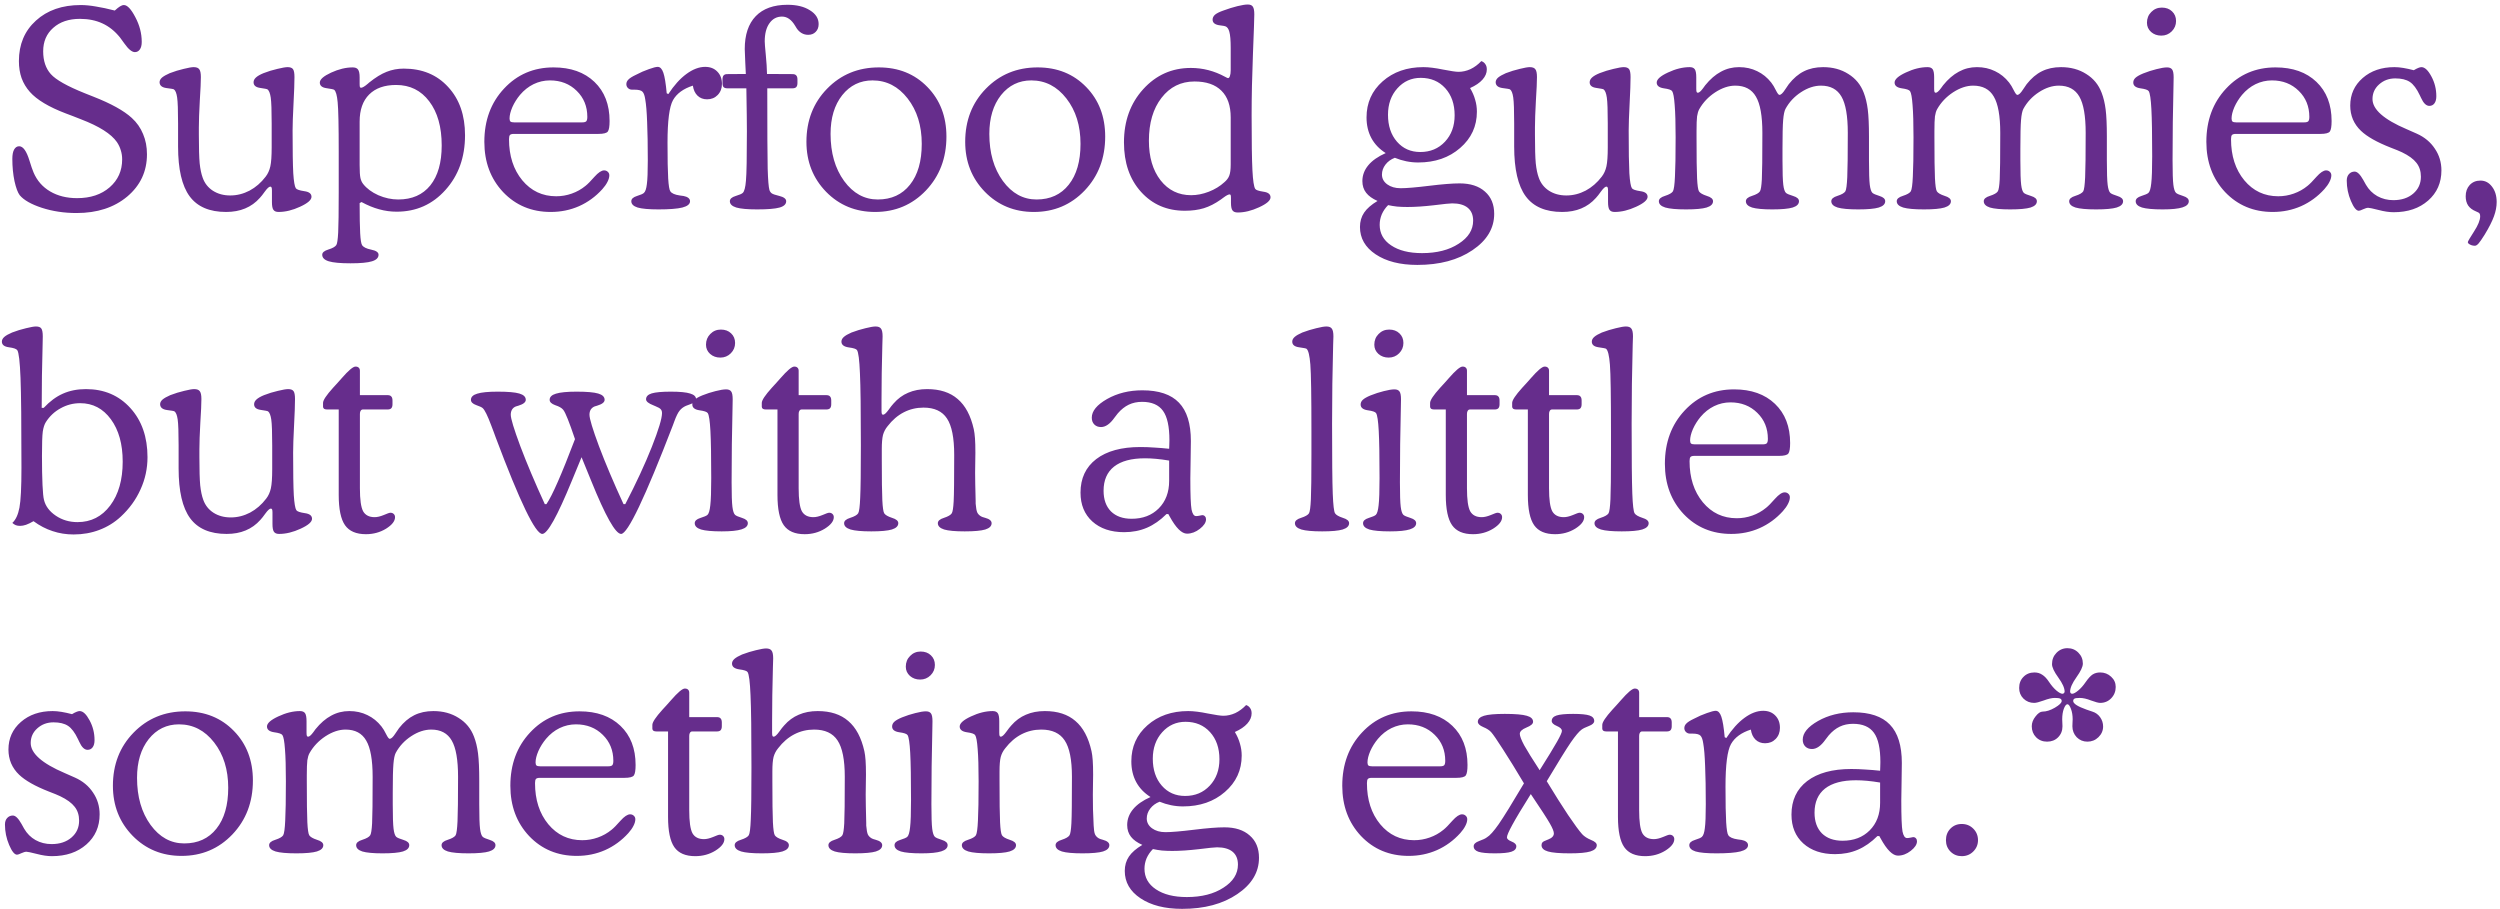 <svg width="528" height="192" viewBox="0 0 528 192" fill="none" xmlns="http://www.w3.org/2000/svg">
<path d="M24.242 2.228C24.695 1.812 25.064 1.52 25.347 1.35C25.649 1.161 25.922 1.066 26.168 1.066C26.885 1.066 27.688 1.916 28.575 3.615C29.481 5.314 29.935 7.061 29.935 8.854C29.935 9.534 29.802 10.063 29.538 10.44C29.274 10.818 28.924 11.007 28.49 11.007C27.867 11.007 27.121 10.393 26.253 9.166C25.875 8.618 25.573 8.203 25.347 7.92C24.27 6.579 23.034 5.588 21.637 4.946C20.259 4.304 18.672 3.983 16.879 3.983C14.538 3.983 12.659 4.616 11.243 5.881C9.827 7.127 9.119 8.779 9.119 10.837C9.119 12.838 9.657 14.443 10.733 15.651C11.81 16.86 14.207 18.21 17.927 19.701C18.323 19.871 18.918 20.107 19.711 20.409C23.468 21.882 26.177 23.383 27.839 24.912C28.896 25.875 29.689 27.008 30.218 28.311C30.765 29.594 31.039 31.02 31.039 32.587C31.039 36.193 29.651 39.167 26.876 41.508C24.101 43.83 20.532 44.991 16.171 44.991C13.546 44.991 11.102 44.623 8.836 43.887C6.589 43.15 5.032 42.263 4.163 41.225C3.748 40.677 3.38 39.686 3.059 38.251C2.757 36.797 2.605 35.23 2.605 33.55C2.605 32.7 2.728 32.049 2.974 31.596C3.238 31.124 3.597 30.888 4.05 30.888C4.881 30.888 5.607 31.907 6.23 33.946C6.551 35.004 6.835 35.825 7.08 36.41C7.816 38.147 8.987 39.488 10.592 40.432C12.197 41.376 14.094 41.848 16.284 41.848C19.116 41.848 21.41 41.083 23.166 39.554C24.922 38.024 25.8 36.061 25.8 33.663C25.8 32.983 25.705 32.351 25.517 31.766C25.347 31.162 25.073 30.576 24.695 30.01C23.487 28.273 20.957 26.668 17.105 25.195C16.35 24.893 15.774 24.667 15.378 24.516C15.038 24.384 14.538 24.195 13.877 23.949C10.309 22.59 7.788 21.079 6.315 19.418C5.541 18.549 4.956 17.577 4.56 16.501C4.182 15.425 3.993 14.226 3.993 12.904C3.993 9.374 5.192 6.523 7.59 4.352C9.988 2.161 13.141 1.066 17.049 1.066C18.031 1.066 19.107 1.17 20.277 1.378C21.467 1.567 22.788 1.85 24.242 2.228ZM57.434 42.669V40.233C57.434 39.912 57.405 39.695 57.349 39.582C57.292 39.469 57.207 39.412 57.094 39.412C56.829 39.412 56.442 39.761 55.933 40.46C55.517 41.045 55.168 41.489 54.885 41.791C53.997 42.792 52.959 43.537 51.77 44.028C50.599 44.519 49.258 44.765 47.748 44.765C44.236 44.765 41.669 43.66 40.045 41.451C38.421 39.242 37.609 35.74 37.609 30.944V26.073C37.609 23.317 37.543 21.485 37.411 20.579C37.279 19.673 37.052 19.106 36.731 18.88C36.618 18.804 36.09 18.71 35.145 18.597C34.202 18.465 33.72 18.059 33.701 17.379C33.701 17.02 33.871 16.69 34.211 16.388C34.57 16.086 35.117 15.774 35.853 15.453C36.835 15.075 37.817 14.773 38.799 14.547C39.781 14.301 40.479 14.179 40.895 14.179C41.48 14.179 41.876 14.33 42.084 14.632C42.31 14.915 42.424 15.463 42.424 16.274C42.424 17.256 42.348 18.927 42.197 21.287C42.065 23.647 41.999 25.516 41.999 26.895V28.509C41.999 31.246 42.056 33.238 42.169 34.484C42.301 35.73 42.518 36.759 42.82 37.571C43.236 38.723 43.953 39.629 44.973 40.29C46.011 40.951 47.229 41.281 48.626 41.281C50.042 41.281 51.401 40.941 52.704 40.262C54.007 39.563 55.14 38.581 56.102 37.316C56.575 36.712 56.905 35.985 57.094 35.136C57.283 34.286 57.377 32.946 57.377 31.114V27.773V26.073C57.377 23.336 57.311 21.514 57.179 20.607C57.047 19.701 56.82 19.125 56.499 18.88C56.386 18.804 55.867 18.701 54.941 18.568C54.016 18.436 53.554 18.04 53.554 17.379C53.554 17.02 53.714 16.69 54.035 16.388C54.375 16.067 54.913 15.755 55.649 15.453C56.612 15.075 57.594 14.773 58.595 14.547C59.595 14.301 60.313 14.179 60.747 14.179C61.295 14.179 61.672 14.32 61.88 14.604C62.088 14.887 62.191 15.444 62.191 16.274C62.191 17.483 62.125 19.342 61.993 21.854C61.861 24.365 61.795 26.271 61.795 27.574C61.795 31.822 61.842 34.824 61.937 36.58C62.05 38.317 62.229 39.374 62.475 39.752C62.645 40.016 63.239 40.224 64.259 40.375C65.278 40.507 65.788 40.904 65.788 41.565C65.788 42.225 64.986 42.924 63.381 43.66C61.795 44.397 60.275 44.765 58.821 44.765C58.312 44.765 57.953 44.614 57.745 44.312C57.537 44.028 57.434 43.481 57.434 42.669ZM75.955 17.719C75.955 18.04 75.974 18.257 76.012 18.37C76.049 18.465 76.125 18.521 76.238 18.54C76.54 18.54 77.031 18.247 77.711 17.662C77.824 17.568 77.909 17.492 77.966 17.436C79.306 16.359 80.534 15.604 81.647 15.17C82.78 14.717 83.989 14.49 85.272 14.49C89.162 14.49 92.287 15.784 94.647 18.37C97.025 20.938 98.215 24.336 98.215 28.565C98.215 33.21 96.837 37.062 94.08 40.12C91.342 43.179 87.906 44.708 83.772 44.708C82.507 44.708 81.27 44.538 80.061 44.198C78.872 43.877 77.635 43.367 76.352 42.669L75.955 42.895C75.955 45.784 75.993 47.908 76.068 49.268C76.144 50.627 76.276 51.458 76.465 51.76C76.729 52.194 77.371 52.515 78.391 52.723C79.429 52.93 79.948 53.289 79.948 53.799C79.948 54.441 79.486 54.903 78.561 55.187C77.654 55.47 76.144 55.611 74.029 55.611C71.896 55.611 70.367 55.47 69.441 55.187C68.516 54.903 68.054 54.441 68.054 53.799C68.054 53.327 68.488 52.959 69.356 52.694C70.225 52.43 70.782 52.118 71.027 51.76C71.216 51.477 71.348 50.589 71.424 49.098C71.499 47.606 71.537 44.783 71.537 40.63V32.105C71.537 26.517 71.462 23.005 71.311 21.57C71.178 20.116 70.933 19.248 70.574 18.965C70.442 18.87 69.904 18.757 68.96 18.625C68.016 18.493 67.544 18.096 67.544 17.436C67.544 16.775 68.337 16.076 69.923 15.34C71.528 14.604 73.047 14.235 74.482 14.235C75.03 14.235 75.408 14.386 75.615 14.688C75.842 14.991 75.955 15.538 75.955 16.331V17.719ZM75.955 25.677V34.881C75.955 36.184 76.012 37.09 76.125 37.6C76.238 38.09 76.427 38.506 76.691 38.846C77.447 39.809 78.513 40.602 79.892 41.225C81.289 41.829 82.695 42.131 84.111 42.131C87.019 42.131 89.275 41.14 90.88 39.157C92.485 37.156 93.287 34.343 93.287 30.718C93.287 26.81 92.409 23.704 90.653 21.4C88.916 19.097 86.585 17.945 83.658 17.945C81.204 17.945 79.306 18.616 77.966 19.956C76.625 21.297 75.955 23.203 75.955 25.677ZM108.608 25.847H122.938C123.373 25.847 123.665 25.771 123.816 25.62C123.967 25.45 124.043 25.139 124.043 24.686C124.043 22.477 123.297 20.645 121.806 19.191C120.314 17.719 118.426 16.982 116.142 16.982C114.933 16.982 113.782 17.247 112.687 17.775C111.61 18.304 110.657 19.059 109.826 20.041C109.165 20.834 108.627 21.693 108.212 22.618C107.815 23.543 107.617 24.346 107.617 25.025C107.617 25.328 107.683 25.545 107.815 25.677C107.966 25.79 108.231 25.847 108.608 25.847ZM126.365 28.282H108.495C108.118 28.282 107.853 28.358 107.702 28.509C107.57 28.66 107.504 28.953 107.504 29.387C107.504 32.917 108.438 35.815 110.308 38.081C112.177 40.328 114.565 41.451 117.473 41.451C118.605 41.451 119.701 41.262 120.758 40.885C121.834 40.507 122.806 39.96 123.675 39.242C124.128 38.883 124.751 38.251 125.544 37.345C126.356 36.438 127.035 35.985 127.583 35.985C127.904 35.985 128.168 36.089 128.376 36.297C128.584 36.486 128.688 36.731 128.688 37.033C128.688 37.449 128.555 37.911 128.291 38.421C128.046 38.912 127.687 39.422 127.215 39.95C125.799 41.517 124.156 42.716 122.287 43.547C120.437 44.359 118.445 44.765 116.312 44.765C112.271 44.765 108.92 43.367 106.258 40.573C103.615 37.76 102.293 34.22 102.293 29.953C102.293 25.422 103.681 21.674 106.456 18.71C109.231 15.727 112.715 14.235 116.906 14.235C120.531 14.235 123.41 15.255 125.544 17.294C127.677 19.333 128.744 22.09 128.744 25.564C128.744 26.696 128.621 27.433 128.376 27.773C128.131 28.112 127.46 28.282 126.365 28.282ZM141.148 19.871C142.357 18.021 143.631 16.605 144.972 15.623C146.331 14.622 147.653 14.122 148.937 14.122C149.994 14.122 150.843 14.453 151.485 15.113C152.146 15.774 152.477 16.643 152.477 17.719C152.477 18.663 152.174 19.446 151.57 20.069C150.985 20.674 150.239 20.976 149.333 20.976C148.521 20.976 147.851 20.721 147.322 20.211C146.794 19.701 146.463 18.993 146.331 18.087C144.33 18.729 142.933 19.748 142.14 21.145C141.366 22.524 140.979 25.526 140.979 30.151C140.979 33.625 141.026 36.136 141.12 37.685C141.215 39.214 141.366 40.12 141.573 40.403C141.856 40.838 142.517 41.13 143.556 41.281C143.896 41.319 144.169 41.357 144.377 41.395C144.792 41.47 145.123 41.602 145.368 41.791C145.614 41.98 145.736 42.216 145.736 42.499C145.736 43.103 145.198 43.547 144.122 43.83C143.046 44.094 141.366 44.227 139.081 44.227C137.042 44.227 135.569 44.094 134.663 43.83C133.776 43.547 133.332 43.103 133.332 42.499C133.332 42.008 133.729 41.64 134.521 41.395C135.314 41.149 135.805 40.932 135.994 40.743C136.296 40.479 136.504 39.865 136.617 38.902C136.749 37.94 136.815 36.259 136.815 33.861C136.815 30.614 136.768 27.924 136.674 25.79C136.598 23.638 136.466 22.042 136.277 21.004C136.164 20.211 135.975 19.673 135.711 19.39C135.447 19.088 134.871 18.936 133.983 18.936H133.445C133.143 18.936 132.869 18.823 132.624 18.597C132.397 18.37 132.284 18.096 132.284 17.775C132.284 17.417 132.426 17.096 132.709 16.812C132.992 16.51 133.511 16.18 134.267 15.821C135.229 15.312 136.155 14.906 137.042 14.604C137.929 14.283 138.552 14.122 138.911 14.122C139.421 14.122 139.817 14.537 140.101 15.368C140.384 16.18 140.62 17.624 140.809 19.701L141.148 19.871ZM157.631 18.653H153.638C153.26 18.653 152.986 18.568 152.816 18.398C152.665 18.229 152.59 17.945 152.59 17.549V16.784C152.59 16.407 152.665 16.123 152.816 15.935C152.986 15.746 153.241 15.651 153.581 15.651L157.518 15.623C157.499 15.057 157.461 14.273 157.404 13.273C157.329 11.743 157.291 10.771 157.291 10.355C157.291 7.335 158.065 5.022 159.613 3.417C161.161 1.812 163.399 1.01 166.325 1.01C168.27 1.01 169.846 1.397 171.055 2.171C172.282 2.926 172.896 3.898 172.896 5.088C172.896 5.768 172.688 6.315 172.272 6.73C171.876 7.146 171.347 7.354 170.687 7.354C170.177 7.354 169.714 7.231 169.299 6.985C168.883 6.74 168.534 6.4 168.251 5.966C168.175 5.853 168.072 5.683 167.939 5.456C167.165 4.153 166.24 3.502 165.164 3.502C164.05 3.502 163.163 3.974 162.502 4.918C161.841 5.843 161.511 7.118 161.511 8.741C161.511 9.119 161.586 10.072 161.737 11.602C161.888 13.131 161.973 14.471 161.992 15.623L167.373 15.651C167.751 15.651 168.015 15.746 168.166 15.935C168.336 16.105 168.421 16.388 168.421 16.784V17.549C168.421 17.926 168.336 18.21 168.166 18.398C167.996 18.568 167.732 18.653 167.373 18.653H162.049C162.049 27.565 162.077 33.229 162.134 35.645C162.209 38.043 162.332 39.535 162.502 40.12C162.596 40.422 162.757 40.658 162.983 40.828C163.229 40.998 163.71 41.168 164.428 41.338C164.447 41.338 164.484 41.347 164.541 41.366C165.542 41.612 166.042 41.989 166.042 42.499C166.042 43.122 165.579 43.566 164.654 43.83C163.729 44.094 162.143 44.227 159.896 44.227C157.876 44.227 156.413 44.094 155.507 43.83C154.601 43.547 154.147 43.103 154.147 42.499C154.147 42.008 154.553 41.64 155.365 41.395C156.177 41.149 156.677 40.932 156.866 40.743C157.206 40.441 157.433 39.573 157.546 38.138C157.678 36.684 157.744 33.21 157.744 27.716C157.744 26.64 157.735 25.488 157.716 24.261C157.716 23.015 157.688 21.145 157.631 18.653ZM175.416 28.282C175.416 32.285 176.369 35.598 178.276 38.223C180.183 40.828 182.553 42.131 185.385 42.131C188.273 42.131 190.539 41.092 192.182 39.016C193.843 36.939 194.674 34.06 194.674 30.378C194.674 26.545 193.683 23.355 191.7 20.806C189.718 18.257 187.244 16.982 184.28 16.982C181.675 16.982 179.541 18.021 177.88 20.098C176.237 22.174 175.416 24.903 175.416 28.282ZM170.318 29.953C170.318 25.46 171.772 21.721 174.68 18.738C177.606 15.736 181.25 14.235 185.611 14.235C189.765 14.235 193.182 15.614 195.863 18.37C198.544 21.108 199.885 24.601 199.885 28.849C199.885 33.399 198.44 37.194 195.552 40.233C192.663 43.254 189.085 44.765 184.818 44.765C180.702 44.765 177.257 43.349 174.481 40.517C171.706 37.666 170.318 34.145 170.318 29.953ZM208.947 28.282C208.947 32.285 209.901 35.598 211.808 38.223C213.715 40.828 216.084 42.131 218.916 42.131C221.805 42.131 224.07 41.092 225.713 39.016C227.374 36.939 228.205 34.06 228.205 30.378C228.205 26.545 227.214 23.355 225.231 20.806C223.249 18.257 220.776 16.982 217.812 16.982C215.206 16.982 213.073 18.021 211.411 20.098C209.769 22.174 208.947 24.903 208.947 28.282ZM203.85 29.953C203.85 25.46 205.303 21.721 208.211 18.738C211.137 15.736 214.781 14.235 219.143 14.235C223.296 14.235 226.714 15.614 229.395 18.37C232.076 21.108 233.416 24.601 233.416 28.849C233.416 33.399 231.972 37.194 229.083 40.233C226.194 43.254 222.617 44.765 218.35 44.765C214.234 44.765 210.788 43.349 208.013 40.517C205.237 37.666 203.85 34.145 203.85 29.953ZM259.924 10.129C259.924 8.524 259.829 7.391 259.641 6.73C259.471 6.07 259.178 5.673 258.763 5.541C258.574 5.484 258.243 5.428 257.771 5.371C256.658 5.258 256.101 4.852 256.101 4.153C256.101 3.757 256.271 3.408 256.61 3.105C256.969 2.803 257.554 2.511 258.366 2.228C259.442 1.831 260.443 1.52 261.368 1.293C262.312 1.066 263.03 0.953 263.521 0.953C264.049 0.953 264.408 1.104 264.597 1.406C264.804 1.689 264.908 2.237 264.908 3.049C264.908 3.823 264.814 6.579 264.625 11.318C264.436 16.038 264.342 20.381 264.342 24.346C264.342 29.896 264.398 33.767 264.512 35.957C264.625 38.147 264.823 39.459 265.106 39.894C265.257 40.139 265.833 40.337 266.834 40.488C267.835 40.62 268.335 41.017 268.335 41.678C268.335 42.339 267.533 43.037 265.928 43.773C264.342 44.51 262.831 44.878 261.396 44.878C260.868 44.878 260.5 44.727 260.292 44.425C260.084 44.142 259.98 43.594 259.98 42.782V41.848C259.98 41.546 259.962 41.338 259.924 41.225C259.886 41.111 259.811 41.055 259.697 41.055C259.433 41.055 258.999 41.281 258.395 41.734C258.149 41.923 257.97 42.055 257.856 42.131C256.629 42.999 255.43 43.613 254.26 43.972C253.089 44.33 251.749 44.51 250.238 44.51C246.462 44.51 243.375 43.179 240.978 40.517C238.58 37.855 237.381 34.371 237.381 30.066C237.381 25.573 238.731 21.835 241.431 18.852C244.149 15.85 247.51 14.349 251.513 14.349C254.043 14.349 256.45 14.972 258.734 16.218C259.074 16.407 259.282 16.501 259.357 16.501C259.527 16.501 259.66 16.359 259.754 16.076C259.867 15.774 259.924 15.359 259.924 14.83V10.129ZM259.924 24.799C259.924 22.326 259.272 20.447 257.97 19.163C256.667 17.86 254.77 17.209 252.277 17.209C249.408 17.209 247.085 18.361 245.311 20.664C243.536 22.949 242.648 25.969 242.648 29.727C242.648 33.182 243.47 35.967 245.112 38.081C246.755 40.177 248.907 41.225 251.569 41.225C252.797 41.225 254.043 40.979 255.308 40.488C256.573 39.997 257.668 39.327 258.593 38.477C259.084 38.062 259.424 37.609 259.612 37.118C259.82 36.608 259.924 35.806 259.924 34.711V33.918V24.799ZM293.172 43.32C292.605 43.887 292.162 44.529 291.841 45.246C291.539 45.964 291.388 46.709 291.388 47.483C291.388 49.296 292.19 50.74 293.795 51.816C295.419 52.911 297.599 53.459 300.337 53.459C303.471 53.459 306.048 52.798 308.068 51.477C310.107 50.174 311.127 48.55 311.127 46.605C311.127 45.416 310.749 44.51 309.994 43.887C309.239 43.264 308.144 42.952 306.709 42.952C306.218 42.952 304.925 43.084 302.829 43.349C300.733 43.594 298.874 43.717 297.25 43.717C296.457 43.717 295.73 43.688 295.069 43.632C294.409 43.556 293.776 43.453 293.172 43.32ZM292.662 32.332C291.322 31.482 290.312 30.425 289.632 29.16C288.952 27.895 288.612 26.441 288.612 24.799C288.612 21.721 289.745 19.182 292.011 17.181C294.276 15.179 297.146 14.179 300.62 14.179C301.734 14.179 303.112 14.349 304.755 14.688C306.397 15.009 307.493 15.17 308.04 15.17C308.89 15.17 309.73 14.981 310.561 14.604C311.391 14.207 312.156 13.641 312.854 12.904C313.232 13.037 313.515 13.254 313.704 13.556C313.912 13.839 314.016 14.207 314.016 14.66C314.016 15.415 313.714 16.133 313.109 16.812C312.505 17.492 311.627 18.087 310.476 18.597C310.966 19.409 311.325 20.23 311.552 21.061C311.797 21.872 311.92 22.713 311.92 23.581C311.92 26.659 310.74 29.217 308.38 31.256C306.039 33.295 303.084 34.315 299.516 34.315C298.666 34.315 297.826 34.23 296.995 34.06C296.164 33.89 295.362 33.644 294.588 33.323C293.757 33.644 293.096 34.126 292.605 34.768C292.115 35.41 291.869 36.108 291.869 36.863C291.869 37.694 292.237 38.383 292.974 38.931C293.729 39.478 294.673 39.752 295.806 39.752C297.052 39.752 299.062 39.582 301.838 39.242C304.613 38.902 306.756 38.732 308.267 38.732C310.551 38.732 312.335 39.308 313.619 40.46C314.922 41.593 315.573 43.16 315.573 45.161C315.573 48.22 314.044 50.778 310.985 52.836C307.927 54.913 304.047 55.951 299.346 55.951C295.702 55.951 292.766 55.205 290.538 53.714C288.329 52.241 287.225 50.315 287.225 47.937C287.225 46.785 287.517 45.775 288.103 44.906C288.688 44.038 289.632 43.217 290.935 42.442C289.858 41.97 289.056 41.395 288.527 40.715C287.999 40.035 287.734 39.214 287.734 38.251C287.734 37.024 288.15 35.91 288.98 34.909C289.811 33.908 291.038 33.05 292.662 32.332ZM293.144 24.232C293.144 26.574 293.776 28.471 295.041 29.925C296.306 31.379 297.949 32.105 299.969 32.105C302.083 32.105 303.82 31.379 305.18 29.925C306.539 28.471 307.219 26.611 307.219 24.346C307.219 21.986 306.558 20.079 305.236 18.625C303.915 17.171 302.187 16.444 300.054 16.444C298.09 16.444 296.448 17.181 295.126 18.653C293.804 20.126 293.144 21.986 293.144 24.232ZM339.617 42.669V40.233C339.617 39.912 339.589 39.695 339.532 39.582C339.476 39.469 339.391 39.412 339.277 39.412C339.013 39.412 338.626 39.761 338.116 40.46C337.701 41.045 337.352 41.489 337.068 41.791C336.181 42.792 335.143 43.537 333.953 44.028C332.783 44.519 331.442 44.765 329.932 44.765C326.42 44.765 323.852 43.66 322.229 41.451C320.605 39.242 319.793 35.74 319.793 30.944V26.073C319.793 23.317 319.727 21.485 319.595 20.579C319.463 19.673 319.236 19.106 318.915 18.88C318.802 18.804 318.273 18.71 317.329 18.597C316.385 18.465 315.904 18.059 315.885 17.379C315.885 17.02 316.055 16.69 316.395 16.388C316.753 16.086 317.301 15.774 318.037 15.453C319.019 15.075 320.001 14.773 320.982 14.547C321.964 14.301 322.663 14.179 323.078 14.179C323.663 14.179 324.06 14.33 324.268 14.632C324.494 14.915 324.607 15.463 324.607 16.274C324.607 17.256 324.532 18.927 324.381 21.287C324.249 23.647 324.183 25.516 324.183 26.895V28.509C324.183 31.246 324.239 33.238 324.353 34.484C324.485 35.73 324.702 36.759 325.004 37.571C325.419 38.723 326.137 39.629 327.156 40.29C328.195 40.951 329.412 41.281 330.81 41.281C332.226 41.281 333.585 40.941 334.888 40.262C336.19 39.563 337.323 38.581 338.286 37.316C338.758 36.712 339.089 35.985 339.277 35.136C339.466 34.286 339.561 32.946 339.561 31.114V27.773V26.073C339.561 23.336 339.494 21.514 339.362 20.607C339.23 19.701 339.004 19.125 338.683 18.88C338.569 18.804 338.05 18.701 337.125 18.568C336.2 18.436 335.737 18.04 335.737 17.379C335.737 17.02 335.898 16.69 336.219 16.388C336.559 16.067 337.097 15.755 337.833 15.453C338.796 15.075 339.778 14.773 340.778 14.547C341.779 14.301 342.496 14.179 342.931 14.179C343.478 14.179 343.856 14.32 344.063 14.604C344.271 14.887 344.375 15.444 344.375 16.274C344.375 17.483 344.309 19.342 344.177 21.854C344.045 24.365 343.979 26.271 343.979 27.574C343.979 31.822 344.026 34.824 344.12 36.58C344.233 38.317 344.413 39.374 344.658 39.752C344.828 40.016 345.423 40.224 346.442 40.375C347.462 40.507 347.972 40.904 347.972 41.565C347.972 42.225 347.169 42.924 345.564 43.66C343.979 44.397 342.459 44.765 341.005 44.765C340.495 44.765 340.136 44.614 339.929 44.312C339.721 44.028 339.617 43.481 339.617 42.669ZM358.252 18.767C358.252 19.106 358.28 19.333 358.337 19.446C358.394 19.541 358.479 19.588 358.592 19.588C358.856 19.588 359.224 19.267 359.696 18.625C359.904 18.342 360.055 18.134 360.149 18.002C361.188 16.718 362.292 15.765 363.463 15.142C364.633 14.5 365.908 14.179 367.286 14.179C368.683 14.179 369.958 14.462 371.109 15.028C372.261 15.576 373.252 16.378 374.083 17.436C374.423 17.87 374.753 18.417 375.074 19.078C375.395 19.72 375.641 20.041 375.811 20.041C376.132 20.041 376.528 19.673 377 18.936C377.302 18.465 377.566 18.078 377.793 17.775C378.775 16.529 379.841 15.623 380.993 15.057C382.164 14.471 383.514 14.179 385.043 14.179C387.082 14.179 388.857 14.66 390.367 15.623C391.896 16.567 392.982 17.889 393.624 19.588C394.021 20.607 394.304 21.787 394.474 23.128C394.644 24.468 394.729 26.375 394.729 28.849V33.861C394.729 36.429 394.785 38.157 394.898 39.044C395.012 39.931 395.201 40.498 395.465 40.743C395.673 40.932 396.173 41.149 396.966 41.395C397.759 41.64 398.155 42.008 398.155 42.499C398.155 43.103 397.702 43.547 396.796 43.83C395.909 44.094 394.464 44.227 392.463 44.227C390.462 44.227 389.008 44.094 388.102 43.83C387.214 43.547 386.771 43.103 386.771 42.499C386.771 42.008 387.205 41.63 388.073 41.366C388.961 41.083 389.518 40.762 389.744 40.403C389.933 40.063 390.065 39.072 390.141 37.43C390.216 35.787 390.254 32.662 390.254 28.056C390.254 24.487 389.81 21.939 388.923 20.409C388.035 18.861 386.591 18.087 384.59 18.087C383.193 18.087 381.786 18.549 380.37 19.475C378.954 20.4 377.859 21.58 377.085 23.015C376.858 23.449 376.698 24.223 376.604 25.337C376.509 26.451 376.462 28.48 376.462 31.426V33.861C376.462 36.429 376.519 38.157 376.632 39.044C376.745 39.931 376.934 40.498 377.198 40.743C377.406 40.932 377.916 41.149 378.728 41.395C379.539 41.64 379.945 42.008 379.945 42.499C379.945 43.103 379.502 43.547 378.614 43.83C377.727 44.094 376.292 44.227 374.31 44.227C372.346 44.227 370.921 44.094 370.033 43.83C369.165 43.547 368.73 43.103 368.73 42.499C368.73 42.008 369.165 41.63 370.033 41.366C370.921 41.083 371.478 40.762 371.704 40.403C371.893 40.101 372.025 39.261 372.101 37.883C372.176 36.505 372.214 33.229 372.214 28.056C372.214 24.487 371.761 21.939 370.854 20.409C369.967 18.861 368.513 18.087 366.493 18.087C365.115 18.087 363.699 18.559 362.245 19.503C360.81 20.447 359.687 21.636 358.875 23.071C358.667 23.449 358.516 23.949 358.422 24.572C358.346 25.195 358.309 26.243 358.309 27.716V28.99C358.309 33.238 358.346 36.127 358.422 37.656C358.497 39.167 358.63 40.082 358.818 40.403C359.045 40.762 359.592 41.083 360.461 41.366C361.348 41.63 361.792 42.008 361.792 42.499C361.792 43.103 361.339 43.547 360.433 43.83C359.545 44.094 358.101 44.227 356.1 44.227C354.079 44.227 352.616 44.094 351.71 43.83C350.804 43.547 350.351 43.103 350.351 42.499C350.351 42.008 350.785 41.63 351.653 41.366C352.541 41.083 353.098 40.762 353.324 40.403C353.532 40.026 353.674 38.997 353.749 37.316C353.843 35.617 353.891 32.842 353.891 28.99C353.891 26.064 353.825 23.798 353.692 22.193C353.579 20.588 353.4 19.607 353.154 19.248C352.984 18.984 352.399 18.785 351.398 18.653C350.398 18.502 349.897 18.096 349.897 17.436C349.897 16.756 350.69 16.048 352.276 15.312C353.881 14.556 355.41 14.179 356.864 14.179C357.374 14.179 357.733 14.33 357.94 14.632C358.148 14.934 358.252 15.5 358.252 16.331V18.767ZM408.492 18.767C408.492 19.106 408.521 19.333 408.577 19.446C408.634 19.541 408.719 19.588 408.832 19.588C409.096 19.588 409.465 19.267 409.937 18.625C410.144 18.342 410.295 18.134 410.39 18.002C411.428 16.718 412.533 15.765 413.703 15.142C414.874 14.5 416.148 14.179 417.526 14.179C418.924 14.179 420.198 14.462 421.35 15.028C422.501 15.576 423.493 16.378 424.323 17.436C424.663 17.87 424.993 18.417 425.314 19.078C425.635 19.72 425.881 20.041 426.051 20.041C426.372 20.041 426.768 19.673 427.24 18.936C427.542 18.465 427.807 18.078 428.033 17.775C429.015 16.529 430.082 15.623 431.233 15.057C432.404 14.471 433.754 14.179 435.283 14.179C437.322 14.179 439.097 14.66 440.607 15.623C442.137 16.567 443.222 17.889 443.864 19.588C444.261 20.607 444.544 21.787 444.714 23.128C444.884 24.468 444.969 26.375 444.969 28.849V33.861C444.969 36.429 445.025 38.157 445.139 39.044C445.252 39.931 445.441 40.498 445.705 40.743C445.913 40.932 446.413 41.149 447.206 41.395C447.999 41.64 448.396 42.008 448.396 42.499C448.396 43.103 447.942 43.547 447.036 43.83C446.149 44.094 444.704 44.227 442.703 44.227C440.702 44.227 439.248 44.094 438.342 43.83C437.454 43.547 437.011 43.103 437.011 42.499C437.011 42.008 437.445 41.63 438.313 41.366C439.201 41.083 439.758 40.762 439.984 40.403C440.173 40.063 440.305 39.072 440.381 37.43C440.456 35.787 440.494 32.662 440.494 28.056C440.494 24.487 440.05 21.939 439.163 20.409C438.276 18.861 436.831 18.087 434.83 18.087C433.433 18.087 432.026 18.549 430.61 19.475C429.194 20.4 428.099 21.58 427.325 23.015C427.099 23.449 426.938 24.223 426.844 25.337C426.749 26.451 426.702 28.48 426.702 31.426V33.861C426.702 36.429 426.759 38.157 426.872 39.044C426.985 39.931 427.174 40.498 427.438 40.743C427.646 40.932 428.156 41.149 428.968 41.395C429.78 41.64 430.186 42.008 430.186 42.499C430.186 43.103 429.742 43.547 428.854 43.83C427.967 44.094 426.532 44.227 424.55 44.227C422.586 44.227 421.161 44.094 420.273 43.83C419.405 43.547 418.971 43.103 418.971 42.499C418.971 42.008 419.405 41.63 420.273 41.366C421.161 41.083 421.718 40.762 421.944 40.403C422.133 40.101 422.265 39.261 422.341 37.883C422.416 36.505 422.454 33.229 422.454 28.056C422.454 24.487 422.001 21.939 421.095 20.409C420.207 18.861 418.754 18.087 416.733 18.087C415.355 18.087 413.939 18.559 412.485 19.503C411.05 20.447 409.927 21.636 409.115 23.071C408.908 23.449 408.757 23.949 408.662 24.572C408.587 25.195 408.549 26.243 408.549 27.716V28.99C408.549 33.238 408.587 36.127 408.662 37.656C408.738 39.167 408.87 40.082 409.059 40.403C409.285 40.762 409.833 41.083 410.701 41.366C411.589 41.63 412.032 42.008 412.032 42.499C412.032 43.103 411.579 43.547 410.673 43.83C409.785 44.094 408.341 44.227 406.34 44.227C404.32 44.227 402.856 44.094 401.95 43.83C401.044 43.547 400.591 43.103 400.591 42.499C400.591 42.008 401.025 41.63 401.894 41.366C402.781 41.083 403.338 40.762 403.564 40.403C403.772 40.026 403.914 38.997 403.989 37.316C404.084 35.617 404.131 32.842 404.131 28.99C404.131 26.064 404.065 23.798 403.933 22.193C403.819 20.588 403.64 19.607 403.395 19.248C403.225 18.984 402.639 18.785 401.639 18.653C400.638 18.502 400.138 18.096 400.138 17.436C400.138 16.756 400.931 16.048 402.517 15.312C404.121 14.556 405.651 14.179 407.104 14.179C407.614 14.179 407.973 14.33 408.181 14.632C408.388 14.934 408.492 15.5 408.492 16.331V18.767ZM453.437 4.805C453.437 3.898 453.739 3.143 454.343 2.539C454.947 1.916 455.693 1.604 456.58 1.604C457.467 1.604 458.185 1.869 458.732 2.397C459.299 2.926 459.582 3.606 459.582 4.437C459.582 5.286 459.28 6.013 458.676 6.617C458.072 7.221 457.335 7.523 456.467 7.523C455.617 7.523 454.9 7.269 454.314 6.759C453.729 6.23 453.437 5.579 453.437 4.805ZM454.541 32.983C454.541 28.433 454.484 25.11 454.371 23.015C454.258 20.9 454.069 19.645 453.805 19.248C453.635 18.984 453.049 18.785 452.049 18.653C451.048 18.502 450.548 18.096 450.548 17.436C450.548 17.058 450.699 16.727 451.001 16.444C451.322 16.142 451.869 15.831 452.644 15.51C453.588 15.132 454.522 14.83 455.447 14.604C456.391 14.358 457.137 14.235 457.685 14.235C458.194 14.235 458.553 14.386 458.761 14.688C458.968 14.972 459.072 15.519 459.072 16.331C459.072 16.52 459.063 17.067 459.044 17.974C458.912 23.203 458.846 28.499 458.846 33.861C458.846 36.429 458.902 38.157 459.016 39.044C459.129 39.931 459.318 40.498 459.582 40.743C459.79 40.932 460.29 41.149 461.083 41.395C461.876 41.64 462.272 42.008 462.272 42.499C462.272 43.084 461.829 43.519 460.941 43.802C460.054 44.085 458.657 44.227 456.75 44.227C454.749 44.227 453.295 44.094 452.389 43.83C451.501 43.547 451.058 43.103 451.058 42.499C451.058 42.008 451.454 41.64 452.247 41.395C453.04 41.149 453.54 40.932 453.748 40.743C454.031 40.479 454.229 39.809 454.343 38.732C454.475 37.637 454.541 35.721 454.541 32.983ZM472.298 25.847H486.628C487.062 25.847 487.355 25.771 487.506 25.62C487.657 25.45 487.732 25.139 487.732 24.686C487.732 22.477 486.987 20.645 485.495 19.191C484.004 17.719 482.116 16.982 479.831 16.982C478.623 16.982 477.471 17.247 476.376 17.775C475.3 18.304 474.346 19.059 473.516 20.041C472.855 20.834 472.317 21.693 471.901 22.618C471.505 23.543 471.307 24.346 471.307 25.025C471.307 25.328 471.373 25.545 471.505 25.677C471.656 25.79 471.92 25.847 472.298 25.847ZM490.055 28.282H472.185C471.807 28.282 471.543 28.358 471.392 28.509C471.259 28.66 471.193 28.953 471.193 29.387C471.193 32.917 472.128 35.815 473.997 38.081C475.866 40.328 478.255 41.451 481.162 41.451C482.295 41.451 483.39 41.262 484.447 40.885C485.523 40.507 486.496 39.96 487.364 39.242C487.817 38.883 488.44 38.251 489.233 37.345C490.045 36.438 490.725 35.985 491.272 35.985C491.593 35.985 491.858 36.089 492.065 36.297C492.273 36.486 492.377 36.731 492.377 37.033C492.377 37.449 492.245 37.911 491.98 38.421C491.735 38.912 491.376 39.422 490.904 39.95C489.488 41.517 487.846 42.716 485.977 43.547C484.126 44.359 482.134 44.765 480.001 44.765C475.961 44.765 472.609 43.367 469.947 40.573C467.304 37.76 465.982 34.22 465.982 29.953C465.982 25.422 467.37 21.674 470.146 18.71C472.921 15.727 476.404 14.235 480.596 14.235C484.221 14.235 487.1 15.255 489.233 17.294C491.367 19.333 492.434 22.09 492.434 25.564C492.434 26.696 492.311 27.433 492.065 27.773C491.82 28.112 491.15 28.282 490.055 28.282ZM509.794 14.83C510.172 14.604 510.483 14.443 510.729 14.349C510.993 14.235 511.219 14.179 511.408 14.179C512.107 14.179 512.805 14.83 513.504 16.133C514.202 17.417 514.552 18.814 514.552 20.324C514.552 20.966 514.42 21.466 514.155 21.825C513.891 22.184 513.532 22.363 513.079 22.363C512.418 22.363 511.833 21.797 511.323 20.664C511.21 20.419 511.125 20.239 511.068 20.126C510.408 18.729 509.7 17.785 508.944 17.294C508.189 16.803 507.17 16.558 505.886 16.558C504.545 16.558 503.403 16.982 502.459 17.832C501.534 18.663 501.071 19.692 501.071 20.919C501.071 23.109 503.46 25.224 508.236 27.263C509.18 27.678 509.907 27.999 510.417 28.226C512.06 28.962 513.334 30.019 514.24 31.398C515.165 32.757 515.628 34.286 515.628 35.985C515.628 38.591 514.693 40.715 512.824 42.357C510.955 44 508.529 44.821 505.546 44.821C504.602 44.821 503.526 44.661 502.317 44.34C501.128 44.038 500.41 43.887 500.165 43.887C499.901 43.887 499.542 43.991 499.089 44.198C498.655 44.406 498.353 44.51 498.183 44.51C497.654 44.51 497.097 43.821 496.512 42.442C495.926 41.064 495.634 39.629 495.634 38.138C495.634 37.571 495.785 37.118 496.087 36.778C496.408 36.42 496.814 36.24 497.305 36.24C497.852 36.24 498.456 36.825 499.117 37.996C499.363 38.449 499.551 38.789 499.684 39.016C500.288 40.054 501.09 40.856 502.091 41.423C503.11 41.989 504.243 42.273 505.489 42.273C507.207 42.273 508.604 41.81 509.681 40.885C510.757 39.96 511.295 38.77 511.295 37.316C511.295 36.165 510.983 35.192 510.36 34.399C509.737 33.588 508.718 32.842 507.302 32.162C506.792 31.917 505.99 31.586 504.895 31.171C502.006 30.038 499.92 28.858 498.636 27.631C497.899 26.932 497.333 26.13 496.937 25.224C496.559 24.317 496.37 23.345 496.37 22.307C496.37 19.947 497.248 18.002 499.004 16.473C500.76 14.943 502.997 14.179 505.716 14.179C506.282 14.179 506.905 14.235 507.585 14.349C508.265 14.462 509.001 14.622 509.794 14.83ZM520.754 41.451C520.754 40.488 521.037 39.695 521.604 39.072C522.189 38.449 522.944 38.138 523.869 38.138C524.851 38.138 525.663 38.562 526.305 39.412C526.965 40.262 527.296 41.347 527.296 42.669C527.296 43.632 527.107 44.633 526.729 45.671C526.352 46.728 525.691 48.031 524.747 49.579C524.181 50.485 523.756 51.099 523.473 51.42C523.189 51.741 522.935 51.901 522.708 51.901C522.312 51.901 521.962 51.816 521.66 51.647C521.358 51.495 521.207 51.325 521.207 51.137C521.207 50.986 521.641 50.24 522.51 48.899C523.378 47.559 523.812 46.483 523.812 45.671C523.812 45.407 523.765 45.208 523.671 45.076C523.576 44.944 523.331 44.802 522.935 44.651C522.198 44.349 521.651 43.943 521.292 43.434C520.933 42.905 520.754 42.244 520.754 41.451ZM16.936 85.152C15.463 85.152 14.085 85.511 12.801 86.228C11.517 86.927 10.479 87.899 9.686 89.145C9.383 89.618 9.166 90.288 9.034 91.156C8.921 92.006 8.864 93.715 8.864 96.282C8.864 98.755 8.902 100.804 8.978 102.428C9.053 104.033 9.157 105.08 9.289 105.571C9.61 106.893 10.441 108.007 11.781 108.913C13.122 109.819 14.651 110.272 16.369 110.272C19.22 110.272 21.523 109.102 23.279 106.761C25.035 104.42 25.913 101.333 25.913 97.5C25.913 93.799 25.082 90.816 23.421 88.551C21.759 86.285 19.598 85.152 16.936 85.152ZM8.808 86.144H9.232C10.516 84.765 11.866 83.765 13.282 83.142C14.717 82.5 16.341 82.179 18.153 82.179C21.986 82.179 25.111 83.51 27.527 86.172C29.944 88.834 31.152 92.299 31.152 96.565C31.152 98.944 30.662 101.21 29.68 103.362C28.717 105.515 27.329 107.431 25.517 109.111C24.195 110.339 22.685 111.273 20.985 111.915C19.305 112.557 17.492 112.878 15.548 112.878C13.981 112.878 12.499 112.642 11.102 112.17C9.704 111.717 8.364 111.018 7.08 110.074C6.495 110.414 5.966 110.669 5.494 110.839C5.041 110.99 4.626 111.065 4.248 111.065C3.908 111.065 3.606 111.018 3.342 110.924C3.077 110.811 2.832 110.65 2.605 110.442C3.323 109.782 3.823 108.705 4.106 107.214C4.39 105.722 4.531 102.909 4.531 98.774C4.531 89.504 4.465 83.179 4.333 79.8C4.201 76.401 3.974 74.457 3.653 73.966C3.465 73.683 2.87 73.475 1.869 73.343C0.887 73.211 0.396 72.814 0.396 72.153C0.396 71.795 0.566 71.464 0.906 71.162C1.246 70.86 1.794 70.549 2.549 70.228C3.531 69.85 4.512 69.548 5.494 69.321C6.476 69.076 7.174 68.953 7.59 68.953C8.156 68.953 8.534 69.095 8.723 69.378C8.93 69.661 9.034 70.218 9.034 71.049C9.034 71.219 9.025 71.719 9.006 72.55C8.874 77.081 8.808 81.612 8.808 86.144ZM57.547 110.669V108.233C57.547 107.912 57.519 107.695 57.462 107.582C57.405 107.469 57.32 107.412 57.207 107.412C56.943 107.412 56.556 107.761 56.046 108.46C55.63 109.045 55.281 109.489 54.998 109.791C54.111 110.792 53.072 111.537 51.883 112.028C50.712 112.519 49.372 112.765 47.861 112.765C44.35 112.765 41.782 111.66 40.158 109.451C38.535 107.242 37.723 103.74 37.723 98.944V94.073C37.723 91.317 37.657 89.485 37.524 88.579C37.392 87.673 37.166 87.106 36.845 86.88C36.731 86.804 36.203 86.71 35.259 86.597C34.315 86.465 33.833 86.059 33.815 85.379C33.815 85.02 33.984 84.69 34.324 84.388C34.683 84.086 35.23 83.774 35.967 83.453C36.949 83.076 37.93 82.773 38.912 82.547C39.894 82.301 40.592 82.179 41.008 82.179C41.593 82.179 41.99 82.33 42.197 82.632C42.424 82.915 42.537 83.463 42.537 84.274C42.537 85.256 42.462 86.927 42.31 89.287C42.178 91.647 42.112 93.516 42.112 94.894V96.509C42.112 99.246 42.169 101.238 42.282 102.484C42.414 103.73 42.632 104.759 42.934 105.571C43.349 106.723 44.066 107.629 45.086 108.29C46.124 108.951 47.342 109.281 48.739 109.281C50.155 109.281 51.515 108.941 52.817 108.262C54.12 107.563 55.253 106.581 56.216 105.316C56.688 104.712 57.018 103.985 57.207 103.136C57.396 102.286 57.49 100.946 57.49 99.114V95.772V94.073C57.49 91.336 57.424 89.514 57.292 88.607C57.16 87.701 56.933 87.125 56.612 86.88C56.499 86.804 55.98 86.701 55.055 86.568C54.13 86.436 53.667 86.04 53.667 85.379C53.667 85.02 53.828 84.69 54.148 84.388C54.488 84.067 55.026 83.755 55.763 83.453C56.726 83.076 57.707 82.773 58.708 82.547C59.709 82.301 60.426 82.179 60.86 82.179C61.408 82.179 61.785 82.32 61.993 82.603C62.201 82.887 62.305 83.444 62.305 84.274C62.305 85.483 62.239 87.342 62.106 89.853C61.974 92.365 61.908 94.272 61.908 95.574C61.908 99.822 61.955 102.824 62.05 104.58C62.163 106.317 62.342 107.374 62.588 107.752C62.758 108.016 63.352 108.224 64.372 108.375C65.392 108.507 65.901 108.904 65.901 109.564C65.901 110.225 65.099 110.924 63.494 111.66C61.908 112.396 60.388 112.765 58.935 112.765C58.425 112.765 58.066 112.614 57.858 112.312C57.651 112.028 57.547 111.481 57.547 110.669ZM71.537 86.483H69.102C68.818 86.483 68.601 86.436 68.45 86.342C68.299 86.228 68.224 86.078 68.224 85.889V85.096C68.224 84.529 68.932 83.463 70.348 81.895C70.763 81.461 71.075 81.121 71.282 80.876C71.509 80.63 71.811 80.291 72.189 79.856C73.605 78.233 74.567 77.421 75.077 77.421C75.379 77.421 75.606 77.496 75.757 77.647C75.927 77.799 76.012 78.016 76.012 78.299V83.453H81.846C82.223 83.453 82.488 83.547 82.639 83.736C82.809 83.906 82.894 84.199 82.894 84.614V85.379C82.894 85.757 82.809 86.04 82.639 86.228C82.469 86.398 82.204 86.483 81.846 86.483H76.635C76.446 86.483 76.295 86.568 76.182 86.738C76.068 86.889 76.012 87.116 76.012 87.418V103.136C76.012 105.515 76.238 107.129 76.691 107.979C77.163 108.809 77.975 109.225 79.127 109.225C79.674 109.225 80.316 109.074 81.053 108.771C81.789 108.451 82.252 108.29 82.44 108.29C82.743 108.29 82.978 108.375 83.148 108.545C83.337 108.715 83.432 108.941 83.432 109.225C83.432 110.055 82.799 110.867 81.534 111.66C80.269 112.434 78.853 112.821 77.286 112.821C75.228 112.821 73.755 112.189 72.868 110.924C71.981 109.659 71.537 107.525 71.537 104.523V86.483ZM131.689 106.478H132.058C134.361 102.041 136.23 98.01 137.665 94.385C139.1 90.741 139.817 88.362 139.817 87.248C139.817 86.908 139.732 86.644 139.562 86.455C139.411 86.247 139.024 86.021 138.401 85.775C138.326 85.738 138.194 85.681 138.005 85.606C136.966 85.209 136.447 84.784 136.447 84.331C136.447 83.746 136.844 83.33 137.637 83.085C138.449 82.84 139.799 82.717 141.687 82.717C143.593 82.717 144.953 82.849 145.765 83.113C146.595 83.359 147.011 83.765 147.011 84.331C147.011 84.746 146.595 85.096 145.765 85.379C145.387 85.511 145.085 85.624 144.858 85.719C144.311 85.964 143.867 86.304 143.527 86.738C143.188 87.154 142.819 87.899 142.423 88.976L142.111 89.825C136.221 105.118 132.577 112.765 131.18 112.765C129.99 112.765 127.876 109.007 124.836 101.493C123.986 99.397 123.316 97.755 122.825 96.565C122.315 97.793 121.626 99.463 120.758 101.578C117.699 109.036 115.622 112.765 114.527 112.765C113.074 112.765 109.798 105.977 104.7 92.402C104.511 91.893 104.37 91.505 104.275 91.241C104.143 90.901 103.964 90.429 103.737 89.825C102.982 87.805 102.387 86.597 101.953 86.2C101.783 86.03 101.321 85.813 100.565 85.549C99.829 85.284 99.461 84.916 99.461 84.444C99.461 83.84 99.905 83.406 100.792 83.142C101.679 82.858 103.124 82.717 105.125 82.717C107.277 82.717 108.797 82.849 109.685 83.113C110.591 83.378 111.044 83.821 111.044 84.444C111.044 84.954 110.515 85.37 109.458 85.69C109.25 85.747 109.09 85.794 108.977 85.832C108.618 85.964 108.344 86.181 108.155 86.483C107.966 86.785 107.872 87.154 107.872 87.588C107.872 88.4 108.542 90.609 109.883 94.215C111.242 97.821 112.97 101.909 115.065 106.478H115.405C116.047 105.534 116.85 103.957 117.812 101.748C118.794 99.52 120.003 96.518 121.438 92.742C120.814 90.892 120.305 89.476 119.908 88.494C119.512 87.493 119.191 86.842 118.945 86.54C118.643 86.162 118.086 85.841 117.274 85.577C116.481 85.294 116.085 84.916 116.085 84.444C116.085 83.84 116.529 83.406 117.416 83.142C118.322 82.858 119.776 82.717 121.777 82.717C123.93 82.717 125.45 82.849 126.337 83.113C127.243 83.378 127.696 83.821 127.696 84.444C127.696 84.954 127.158 85.37 126.082 85.69C125.893 85.747 125.733 85.794 125.601 85.832C125.261 85.964 124.987 86.181 124.779 86.483C124.59 86.785 124.496 87.154 124.496 87.588C124.496 88.419 125.166 90.637 126.507 94.243C127.866 97.849 129.594 101.927 131.689 106.478ZM149.106 72.805C149.106 71.898 149.409 71.143 150.013 70.539C150.617 69.916 151.363 69.605 152.25 69.605C153.137 69.605 153.855 69.869 154.402 70.397C154.969 70.926 155.252 71.606 155.252 72.436C155.252 73.286 154.95 74.013 154.346 74.617C153.742 75.221 153.005 75.523 152.137 75.523C151.287 75.523 150.57 75.269 149.984 74.759C149.399 74.23 149.106 73.579 149.106 72.805ZM150.211 100.983C150.211 96.433 150.154 93.11 150.041 91.015C149.928 88.9 149.739 87.644 149.475 87.248C149.305 86.984 148.719 86.785 147.719 86.653C146.718 86.502 146.218 86.096 146.218 85.436C146.218 85.058 146.369 84.728 146.671 84.444C146.992 84.142 147.539 83.831 148.313 83.51C149.257 83.132 150.192 82.83 151.117 82.603C152.061 82.358 152.807 82.235 153.354 82.235C153.864 82.235 154.223 82.386 154.431 82.689C154.638 82.972 154.742 83.519 154.742 84.331C154.742 84.52 154.733 85.067 154.714 85.974C154.582 91.204 154.516 96.499 154.516 101.861C154.516 104.429 154.572 106.157 154.686 107.044C154.799 107.931 154.988 108.498 155.252 108.743C155.46 108.932 155.96 109.149 156.753 109.395C157.546 109.64 157.942 110.008 157.942 110.499C157.942 111.084 157.499 111.519 156.611 111.802C155.724 112.085 154.327 112.227 152.42 112.227C150.419 112.227 148.965 112.094 148.059 111.83C147.171 111.547 146.728 111.103 146.728 110.499C146.728 110.008 147.124 109.64 147.917 109.395C148.71 109.149 149.21 108.932 149.418 108.743C149.701 108.479 149.899 107.809 150.013 106.732C150.145 105.637 150.211 103.721 150.211 100.983ZM164.201 86.483H161.766C161.482 86.483 161.265 86.436 161.114 86.342C160.963 86.228 160.888 86.078 160.888 85.889V85.096C160.888 84.529 161.596 83.463 163.012 81.895C163.427 81.461 163.739 81.121 163.946 80.876C164.173 80.63 164.475 80.291 164.853 79.856C166.269 78.233 167.231 77.421 167.741 77.421C168.043 77.421 168.27 77.496 168.421 77.647C168.591 77.799 168.676 78.016 168.676 78.299V83.453H174.51C174.887 83.453 175.152 83.547 175.303 83.736C175.473 83.906 175.558 84.199 175.558 84.614V85.379C175.558 85.757 175.473 86.04 175.303 86.228C175.133 86.398 174.868 86.483 174.51 86.483H169.299C169.11 86.483 168.959 86.568 168.846 86.738C168.732 86.889 168.676 87.116 168.676 87.418V103.136C168.676 105.515 168.902 107.129 169.355 107.979C169.827 108.809 170.639 109.225 171.791 109.225C172.339 109.225 172.98 109.074 173.717 108.771C174.453 108.451 174.916 108.29 175.104 108.29C175.407 108.29 175.643 108.375 175.812 108.545C176.001 108.715 176.096 108.941 176.096 109.225C176.096 110.055 175.463 110.867 174.198 111.66C172.933 112.434 171.517 112.821 169.95 112.821C167.892 112.821 166.42 112.189 165.532 110.924C164.645 109.659 164.201 107.525 164.201 104.523V86.483ZM186.178 86.767C186.178 87.106 186.206 87.333 186.263 87.446C186.319 87.541 186.404 87.588 186.518 87.588C186.782 87.588 187.169 87.239 187.679 86.54C188.094 85.955 188.443 85.511 188.727 85.209C189.614 84.189 190.643 83.434 191.813 82.943C192.984 82.434 194.315 82.179 195.807 82.179C198.507 82.179 200.659 82.877 202.264 84.274C203.887 85.653 205.02 87.777 205.662 90.647C205.775 91.156 205.86 91.798 205.917 92.572C205.974 93.328 206.002 94.347 206.002 95.631C206.002 96.046 205.993 96.716 205.974 97.642C205.955 98.567 205.945 99.294 205.945 99.822C205.945 101.031 205.983 103.041 206.059 105.854C206.059 106.081 206.059 106.251 206.059 106.364C206.134 107.271 206.247 107.894 206.398 108.233C206.549 108.554 206.814 108.828 207.191 109.055C207.342 109.149 207.635 109.253 208.069 109.366C208.976 109.612 209.429 109.989 209.429 110.499C209.429 111.103 208.985 111.547 208.098 111.83C207.21 112.094 205.757 112.227 203.736 112.227C201.735 112.227 200.291 112.094 199.403 111.83C198.516 111.547 198.072 111.103 198.072 110.499C198.072 110.008 198.507 109.631 199.375 109.366C200.243 109.083 200.791 108.762 201.018 108.403C201.206 108.101 201.339 107.261 201.414 105.883C201.49 104.505 201.527 101.229 201.527 96.056C201.527 92.468 201.018 89.91 199.998 88.381C198.997 86.852 197.345 86.087 195.042 86.087C193.55 86.087 192.163 86.417 190.879 87.078C189.595 87.739 188.453 88.721 187.452 90.023C186.999 90.571 186.678 91.185 186.489 91.864C186.319 92.544 186.234 93.554 186.234 94.894V96.99C186.234 101.238 186.272 104.127 186.348 105.656C186.423 107.167 186.555 108.082 186.744 108.403C186.971 108.762 187.518 109.083 188.387 109.366C189.274 109.631 189.718 110.008 189.718 110.499C189.718 111.103 189.265 111.547 188.358 111.83C187.471 112.094 186.027 112.227 184.025 112.227C182.005 112.227 180.542 112.094 179.636 111.83C178.729 111.547 178.276 111.103 178.276 110.499C178.276 110.008 178.711 109.631 179.579 109.366C180.466 109.083 181.023 108.762 181.25 108.403C181.458 108.063 181.599 106.959 181.675 105.09C181.769 103.221 181.816 99.549 181.816 94.073C181.816 86.672 181.75 81.584 181.618 78.809C181.505 76.014 181.297 74.391 180.995 73.938C180.844 73.692 180.259 73.503 179.239 73.371C178.22 73.22 177.71 72.814 177.71 72.153C177.71 71.795 177.88 71.464 178.22 71.162C178.56 70.86 179.098 70.549 179.834 70.228C180.835 69.85 181.816 69.548 182.779 69.321C183.761 69.076 184.469 68.953 184.903 68.953C185.47 68.953 185.857 69.104 186.064 69.406C186.291 69.689 186.404 70.237 186.404 71.049C186.404 71.294 186.385 71.946 186.348 73.003C186.234 76.987 186.178 80.763 186.178 84.331V86.767ZM246.925 94.781C246.944 94.555 246.953 94.319 246.953 94.073C246.972 93.828 246.981 93.46 246.981 92.969C246.981 90.08 246.528 88.013 245.622 86.767C244.716 85.502 243.243 84.869 241.204 84.869C240.166 84.869 239.231 85.067 238.4 85.464C237.57 85.86 236.796 86.474 236.078 87.305C235.927 87.493 235.701 87.786 235.398 88.183C234.454 89.523 233.501 90.193 232.538 90.193C231.953 90.193 231.481 90.014 231.122 89.655C230.763 89.296 230.584 88.815 230.584 88.211C230.584 86.814 231.66 85.502 233.812 84.274C235.984 83.047 238.466 82.434 241.261 82.434C244.754 82.434 247.331 83.302 248.992 85.039C250.673 86.776 251.513 89.476 251.513 93.139C251.513 94.196 251.494 95.603 251.456 97.358C251.418 99.114 251.399 100.341 251.399 101.04C251.399 104.476 251.484 106.666 251.654 107.61C251.843 108.535 252.164 108.998 252.617 108.998C252.806 108.998 253.042 108.97 253.325 108.913C253.627 108.838 253.816 108.8 253.892 108.8C254.156 108.8 254.354 108.885 254.486 109.055C254.637 109.206 254.713 109.413 254.713 109.678C254.713 110.339 254.279 111.009 253.41 111.688C252.542 112.368 251.635 112.708 250.691 112.708C249.577 112.708 248.36 111.5 247.038 109.083C246.925 108.875 246.83 108.705 246.755 108.573H246.358C245.056 109.876 243.677 110.839 242.224 111.462C240.77 112.085 239.165 112.396 237.409 112.396C234.615 112.396 232.378 111.641 230.697 110.131C229.036 108.62 228.205 106.591 228.205 104.042C228.205 101.021 229.31 98.661 231.519 96.962C233.746 95.263 236.852 94.413 240.836 94.413C241.837 94.413 242.837 94.451 243.838 94.526C244.857 94.583 245.886 94.668 246.925 94.781ZM246.925 97.273C245.924 97.103 244.999 96.981 244.149 96.905C243.319 96.83 242.545 96.792 241.827 96.792C238.957 96.792 236.777 97.377 235.285 98.548C233.812 99.718 233.076 101.418 233.076 103.646C233.076 105.496 233.595 106.95 234.634 108.007C235.691 109.045 237.145 109.564 238.995 109.564C241.355 109.564 243.262 108.838 244.716 107.384C246.188 105.911 246.925 103.966 246.925 101.55V97.273ZM281.334 89.485C281.334 96.886 281.381 101.805 281.476 104.24C281.57 106.657 281.73 108.045 281.957 108.403C282.184 108.762 282.731 109.083 283.6 109.366C284.487 109.631 284.931 110.008 284.931 110.499C284.931 111.103 284.478 111.547 283.571 111.83C282.684 112.094 281.24 112.227 279.238 112.227C277.218 112.227 275.755 112.094 274.849 111.83C273.942 111.547 273.489 111.103 273.489 110.499C273.489 110.008 273.924 109.631 274.792 109.366C275.679 109.083 276.236 108.762 276.463 108.403C276.652 108.063 276.784 107.072 276.859 105.43C276.935 103.768 276.973 100.625 276.973 95.999V91.128C276.973 83.614 276.897 78.903 276.746 76.996C276.595 75.07 276.321 73.956 275.925 73.654C275.812 73.579 275.283 73.475 274.339 73.343C273.395 73.211 272.923 72.814 272.923 72.153C272.923 71.795 273.093 71.464 273.433 71.162C273.772 70.86 274.311 70.549 275.047 70.228C276.048 69.85 277.029 69.548 277.992 69.321C278.974 69.076 279.682 68.953 280.116 68.953C280.683 68.953 281.07 69.104 281.277 69.406C281.504 69.689 281.617 70.237 281.617 71.049C281.617 71.238 281.598 71.823 281.561 72.805C281.41 78.318 281.334 83.878 281.334 89.485ZM290.255 72.805C290.255 71.898 290.557 71.143 291.161 70.539C291.765 69.916 292.511 69.605 293.398 69.605C294.286 69.605 295.003 69.869 295.551 70.397C296.117 70.926 296.4 71.606 296.4 72.436C296.4 73.286 296.098 74.013 295.494 74.617C294.89 75.221 294.154 75.523 293.285 75.523C292.436 75.523 291.718 75.269 291.133 74.759C290.548 74.23 290.255 73.579 290.255 72.805ZM291.359 100.983C291.359 96.433 291.303 93.11 291.189 91.015C291.076 88.9 290.887 87.644 290.623 87.248C290.453 86.984 289.868 86.785 288.867 86.653C287.867 86.502 287.366 86.096 287.366 85.436C287.366 85.058 287.517 84.728 287.819 84.444C288.14 84.142 288.688 83.831 289.462 83.51C290.406 83.132 291.34 82.83 292.266 82.603C293.21 82.358 293.955 82.235 294.503 82.235C295.013 82.235 295.371 82.386 295.579 82.689C295.787 82.972 295.891 83.519 295.891 84.331C295.891 84.52 295.881 85.067 295.862 85.974C295.73 91.204 295.664 96.499 295.664 101.861C295.664 104.429 295.721 106.157 295.834 107.044C295.947 107.931 296.136 108.498 296.4 108.743C296.608 108.932 297.108 109.149 297.901 109.395C298.694 109.64 299.091 110.008 299.091 110.499C299.091 111.084 298.647 111.519 297.76 111.802C296.872 112.085 295.475 112.227 293.568 112.227C291.567 112.227 290.113 112.094 289.207 111.83C288.32 111.547 287.876 111.103 287.876 110.499C287.876 110.008 288.272 109.64 289.065 109.395C289.858 109.149 290.359 108.932 290.566 108.743C290.85 108.479 291.048 107.809 291.161 106.732C291.293 105.637 291.359 103.721 291.359 100.983ZM305.35 86.483H302.914C302.631 86.483 302.414 86.436 302.263 86.342C302.112 86.228 302.036 86.078 302.036 85.889V85.096C302.036 84.529 302.744 83.463 304.16 81.895C304.576 81.461 304.887 81.121 305.095 80.876C305.321 80.63 305.623 80.291 306.001 79.856C307.417 78.233 308.38 77.421 308.89 77.421C309.192 77.421 309.418 77.496 309.569 77.647C309.739 77.799 309.824 78.016 309.824 78.299V83.453H315.658C316.036 83.453 316.3 83.547 316.451 83.736C316.621 83.906 316.706 84.199 316.706 84.614V85.379C316.706 85.757 316.621 86.04 316.451 86.228C316.281 86.398 316.017 86.483 315.658 86.483H310.447C310.258 86.483 310.107 86.568 309.994 86.738C309.881 86.889 309.824 87.116 309.824 87.418V103.136C309.824 105.515 310.051 107.129 310.504 107.979C310.976 108.809 311.788 109.225 312.939 109.225C313.487 109.225 314.129 109.074 314.865 108.771C315.602 108.451 316.064 108.29 316.253 108.29C316.555 108.29 316.791 108.375 316.961 108.545C317.15 108.715 317.244 108.941 317.244 109.225C317.244 110.055 316.612 110.867 315.347 111.66C314.082 112.434 312.666 112.821 311.099 112.821C309.041 112.821 307.568 112.189 306.681 110.924C305.793 109.659 305.35 107.525 305.35 104.523V86.483ZM322.682 86.483H320.246C319.963 86.483 319.746 86.436 319.595 86.342C319.444 86.228 319.368 86.078 319.368 85.889V85.096C319.368 84.529 320.076 83.463 321.492 81.895C321.908 81.461 322.219 81.121 322.427 80.876C322.653 80.63 322.955 80.291 323.333 79.856C324.749 78.233 325.712 77.421 326.222 77.421C326.524 77.421 326.75 77.496 326.901 77.647C327.071 77.799 327.156 78.016 327.156 78.299V83.453H332.99C333.368 83.453 333.632 83.547 333.783 83.736C333.953 83.906 334.038 84.199 334.038 84.614V85.379C334.038 85.757 333.953 86.04 333.783 86.228C333.613 86.398 333.349 86.483 332.99 86.483H327.779C327.59 86.483 327.439 86.568 327.326 86.738C327.213 86.889 327.156 87.116 327.156 87.418V103.136C327.156 105.515 327.383 107.129 327.836 107.979C328.308 108.809 329.12 109.225 330.271 109.225C330.819 109.225 331.461 109.074 332.197 108.771C332.934 108.451 333.396 108.29 333.585 108.29C333.887 108.29 334.123 108.375 334.293 108.545C334.482 108.715 334.576 108.941 334.576 109.225C334.576 110.055 333.944 110.867 332.679 111.66C331.414 112.434 329.998 112.821 328.431 112.821C326.373 112.821 324.9 112.189 324.013 110.924C323.125 109.659 322.682 107.525 322.682 104.523V86.483ZM344.602 89.485C344.602 96.886 344.649 101.805 344.743 104.24C344.838 106.657 344.998 108.045 345.225 108.403C345.451 108.762 345.999 109.083 346.867 109.366C347.755 109.631 348.198 110.008 348.198 110.499C348.198 111.103 347.745 111.547 346.839 111.83C345.951 112.094 344.507 112.227 342.506 112.227C340.486 112.227 339.022 112.094 338.116 111.83C337.21 111.547 336.757 111.103 336.757 110.499C336.757 110.008 337.191 109.631 338.06 109.366C338.947 109.083 339.504 108.762 339.73 108.403C339.919 108.063 340.051 107.072 340.127 105.43C340.202 103.768 340.24 100.625 340.24 95.999V91.128C340.24 83.614 340.165 78.903 340.014 76.996C339.863 75.07 339.589 73.956 339.192 73.654C339.079 73.579 338.55 73.475 337.606 73.343C336.662 73.211 336.19 72.814 336.19 72.153C336.19 71.795 336.36 71.464 336.7 71.162C337.04 70.86 337.578 70.549 338.314 70.228C339.315 69.85 340.297 69.548 341.26 69.321C342.242 69.076 342.95 68.953 343.384 68.953C343.95 68.953 344.337 69.104 344.545 69.406C344.771 69.689 344.885 70.237 344.885 71.049C344.885 71.238 344.866 71.823 344.828 72.805C344.677 78.318 344.602 83.878 344.602 89.485ZM357.94 93.847H372.271C372.705 93.847 372.997 93.771 373.148 93.62C373.299 93.45 373.375 93.139 373.375 92.686C373.375 90.477 372.629 88.645 371.138 87.191C369.646 85.719 367.758 84.982 365.474 84.982C364.265 84.982 363.114 85.247 362.019 85.775C360.942 86.304 359.989 87.059 359.158 88.041C358.497 88.834 357.959 89.693 357.544 90.618C357.147 91.543 356.949 92.346 356.949 93.025C356.949 93.328 357.015 93.545 357.147 93.677C357.299 93.79 357.563 93.847 357.94 93.847ZM375.697 96.282H357.827C357.45 96.282 357.185 96.358 357.034 96.509C356.902 96.66 356.836 96.953 356.836 97.387C356.836 100.917 357.771 103.815 359.64 106.081C361.509 108.328 363.897 109.451 366.805 109.451C367.938 109.451 369.033 109.262 370.09 108.885C371.166 108.507 372.138 107.96 373.007 107.242C373.46 106.883 374.083 106.251 374.876 105.345C375.688 104.438 376.368 103.985 376.915 103.985C377.236 103.985 377.5 104.089 377.708 104.297C377.916 104.486 378.02 104.731 378.02 105.033C378.02 105.449 377.887 105.911 377.623 106.421C377.378 106.912 377.019 107.422 376.547 107.95C375.131 109.517 373.488 110.716 371.619 111.547C369.769 112.359 367.777 112.765 365.644 112.765C361.603 112.765 358.252 111.368 355.59 108.573C352.947 105.76 351.625 102.22 351.625 97.953C351.625 93.422 353.013 89.674 355.788 86.71C358.563 83.727 362.047 82.235 366.238 82.235C369.863 82.235 372.743 83.255 374.876 85.294C377.009 87.333 378.076 90.09 378.076 93.564C378.076 94.696 377.953 95.433 377.708 95.772C377.463 96.112 376.792 96.282 375.697 96.282ZM15.208 150.83C15.586 150.604 15.897 150.443 16.143 150.349C16.407 150.235 16.634 150.179 16.822 150.179C17.521 150.179 18.219 150.83 18.918 152.133C19.616 153.417 19.966 154.814 19.966 156.324C19.966 156.966 19.834 157.466 19.569 157.825C19.305 158.184 18.946 158.363 18.493 158.363C17.832 158.363 17.247 157.797 16.737 156.664C16.624 156.419 16.539 156.239 16.482 156.126C15.822 154.729 15.114 153.785 14.358 153.294C13.603 152.803 12.584 152.558 11.3 152.558C9.959 152.558 8.817 152.982 7.873 153.832C6.948 154.663 6.485 155.692 6.485 156.919C6.485 159.109 8.874 161.224 13.65 163.263C14.594 163.678 15.321 163.999 15.831 164.226C17.474 164.962 18.748 166.019 19.654 167.397C20.579 168.757 21.042 170.286 21.042 171.985C21.042 174.591 20.107 176.715 18.238 178.357C16.369 180 13.943 180.821 10.96 180.821C10.016 180.821 8.94 180.661 7.731 180.34C6.542 180.038 5.825 179.887 5.579 179.887C5.315 179.887 4.956 179.991 4.503 180.198C4.069 180.406 3.767 180.51 3.597 180.51C3.068 180.51 2.511 179.821 1.926 178.442C1.34 177.064 1.048 175.629 1.048 174.138C1.048 173.571 1.199 173.118 1.501 172.778C1.822 172.42 2.228 172.24 2.719 172.24C3.266 172.24 3.87 172.826 4.531 173.996C4.777 174.449 4.965 174.789 5.098 175.016C5.702 176.054 6.504 176.856 7.505 177.423C8.524 177.989 9.657 178.272 10.903 178.272C12.621 178.272 14.019 177.81 15.095 176.885C16.171 175.96 16.709 174.77 16.709 173.316C16.709 172.165 16.398 171.192 15.774 170.399C15.151 169.588 14.132 168.842 12.716 168.162C12.206 167.917 11.404 167.586 10.309 167.171C7.42 166.038 5.334 164.858 4.05 163.631C3.313 162.932 2.747 162.13 2.351 161.224C1.973 160.317 1.784 159.345 1.784 158.307C1.784 155.947 2.662 154.002 4.418 152.473C6.174 150.943 8.411 150.179 11.13 150.179C11.696 150.179 12.319 150.235 12.999 150.349C13.679 150.462 14.415 150.622 15.208 150.83ZM28.943 164.282C28.943 168.285 29.897 171.598 31.804 174.223C33.711 176.828 36.08 178.131 38.912 178.131C41.801 178.131 44.066 177.092 45.709 175.016C47.37 172.939 48.201 170.06 48.201 166.378C48.201 162.545 47.21 159.354 45.227 156.806C43.245 154.257 40.772 152.982 37.808 152.982C35.202 152.982 33.069 154.021 31.407 156.098C29.765 158.174 28.943 160.903 28.943 164.282ZM23.846 165.953C23.846 161.46 25.299 157.721 28.207 154.738C31.134 151.736 34.777 150.235 39.139 150.235C43.292 150.235 46.71 151.614 49.391 154.37C52.072 157.108 53.412 160.601 53.412 164.849C53.412 169.399 51.968 173.194 49.079 176.233C46.19 179.254 42.613 180.765 38.346 180.765C34.23 180.765 30.784 179.349 28.009 176.517C25.233 173.666 23.846 170.145 23.846 165.953ZM64.74 154.767C64.74 155.106 64.769 155.333 64.825 155.446C64.882 155.541 64.967 155.588 65.08 155.588C65.344 155.588 65.713 155.267 66.185 154.625C66.392 154.342 66.543 154.134 66.638 154.002C67.676 152.718 68.781 151.765 69.951 151.142C71.122 150.5 72.396 150.179 73.774 150.179C75.171 150.179 76.446 150.462 77.598 151.028C78.749 151.576 79.741 152.378 80.571 153.436C80.911 153.87 81.242 154.417 81.562 155.078C81.883 155.72 82.129 156.041 82.299 156.041C82.62 156.041 83.016 155.673 83.488 154.937C83.79 154.465 84.055 154.077 84.281 153.775C85.263 152.529 86.33 151.623 87.481 151.057C88.652 150.471 90.002 150.179 91.531 150.179C93.57 150.179 95.345 150.66 96.856 151.623C98.385 152.567 99.47 153.889 100.112 155.588C100.509 156.607 100.792 157.787 100.962 159.128C101.132 160.468 101.217 162.375 101.217 164.849V169.861C101.217 172.429 101.273 174.157 101.387 175.044C101.5 175.931 101.689 176.498 101.953 176.743C102.161 176.932 102.661 177.149 103.454 177.395C104.247 177.64 104.644 178.008 104.644 178.499C104.644 179.103 104.19 179.547 103.284 179.83C102.397 180.094 100.952 180.227 98.951 180.227C96.95 180.227 95.496 180.094 94.59 179.83C93.703 179.547 93.259 179.103 93.259 178.499C93.259 178.008 93.693 177.631 94.561 177.366C95.449 177.083 96.006 176.762 96.232 176.403C96.421 176.063 96.553 175.072 96.629 173.43C96.704 171.787 96.742 168.662 96.742 164.056C96.742 160.487 96.299 157.938 95.411 156.409C94.524 154.861 93.079 154.087 91.078 154.087C89.681 154.087 88.274 154.549 86.858 155.475C85.442 156.4 84.347 157.58 83.573 159.015C83.347 159.449 83.186 160.223 83.092 161.337C82.997 162.451 82.95 164.48 82.95 167.426V169.861C82.95 172.429 83.007 174.157 83.12 175.044C83.233 175.931 83.422 176.498 83.686 176.743C83.894 176.932 84.404 177.149 85.216 177.395C86.028 177.64 86.434 178.008 86.434 178.499C86.434 179.103 85.99 179.547 85.103 179.83C84.215 180.094 82.78 180.227 80.798 180.227C78.834 180.227 77.409 180.094 76.522 179.83C75.653 179.547 75.219 179.103 75.219 178.499C75.219 178.008 75.653 177.631 76.522 177.366C77.409 177.083 77.966 176.762 78.192 176.403C78.381 176.101 78.513 175.261 78.589 173.883C78.664 172.505 78.702 169.229 78.702 164.056C78.702 160.487 78.249 157.938 77.343 156.409C76.455 154.861 75.002 154.087 72.981 154.087C71.603 154.087 70.187 154.559 68.733 155.503C67.299 156.447 66.175 157.636 65.363 159.071C65.156 159.449 65.005 159.949 64.91 160.572C64.835 161.195 64.797 162.243 64.797 163.716V164.99C64.797 169.238 64.835 172.127 64.91 173.656C64.986 175.167 65.118 176.082 65.307 176.403C65.533 176.762 66.081 177.083 66.949 177.366C67.837 177.631 68.28 178.008 68.28 178.499C68.28 179.103 67.827 179.547 66.921 179.83C66.034 180.094 64.589 180.227 62.588 180.227C60.568 180.227 59.105 180.094 58.198 179.83C57.292 179.547 56.839 179.103 56.839 178.499C56.839 178.008 57.273 177.631 58.142 177.366C59.029 177.083 59.586 176.762 59.812 176.403C60.02 176.026 60.162 174.997 60.237 173.316C60.332 171.617 60.379 168.842 60.379 164.99C60.379 162.064 60.313 159.798 60.181 158.193C60.067 156.589 59.888 155.607 59.643 155.248C59.473 154.984 58.887 154.785 57.887 154.653C56.886 154.502 56.386 154.096 56.386 153.436C56.386 152.756 57.179 152.048 58.765 151.312C60.37 150.556 61.899 150.179 63.352 150.179C63.862 150.179 64.221 150.33 64.429 150.632C64.636 150.934 64.74 151.5 64.74 152.331V154.767ZM114.103 161.847H128.433C128.867 161.847 129.16 161.771 129.311 161.62C129.462 161.45 129.537 161.139 129.537 160.686C129.537 158.477 128.791 156.645 127.3 155.191C125.808 153.719 123.92 152.982 121.636 152.982C120.427 152.982 119.276 153.247 118.181 153.775C117.104 154.304 116.151 155.059 115.32 156.041C114.66 156.834 114.121 157.693 113.706 158.618C113.31 159.543 113.111 160.346 113.111 161.025C113.111 161.327 113.177 161.545 113.31 161.677C113.461 161.79 113.725 161.847 114.103 161.847ZM131.859 164.282H113.989C113.612 164.282 113.347 164.358 113.196 164.509C113.064 164.66 112.998 164.952 112.998 165.387C112.998 168.917 113.933 171.815 115.802 174.081C117.671 176.328 120.059 177.451 122.967 177.451C124.1 177.451 125.195 177.262 126.252 176.885C127.328 176.507 128.3 175.96 129.169 175.242C129.622 174.883 130.245 174.251 131.038 173.345C131.85 172.438 132.53 171.985 133.077 171.985C133.398 171.985 133.662 172.089 133.87 172.297C134.078 172.486 134.182 172.731 134.182 173.033C134.182 173.449 134.049 173.911 133.785 174.421C133.54 174.912 133.181 175.422 132.709 175.95C131.293 177.517 129.65 178.716 127.781 179.547C125.931 180.359 123.939 180.765 121.806 180.765C117.765 180.765 114.414 179.368 111.752 176.573C109.109 173.76 107.787 170.22 107.787 165.953C107.787 161.422 109.175 157.674 111.95 154.71C114.726 151.727 118.209 150.235 122.4 150.235C126.025 150.235 128.905 151.255 131.038 153.294C133.172 155.333 134.238 158.09 134.238 161.563C134.238 162.696 134.116 163.433 133.87 163.772C133.625 164.112 132.954 164.282 131.859 164.282ZM141.092 154.483H138.656C138.373 154.483 138.156 154.436 138.005 154.342C137.854 154.229 137.778 154.077 137.778 153.889V153.096C137.778 152.529 138.486 151.463 139.902 149.896C140.318 149.461 140.629 149.121 140.837 148.876C141.063 148.631 141.366 148.291 141.743 147.856C143.159 146.233 144.122 145.421 144.632 145.421C144.934 145.421 145.16 145.496 145.312 145.647C145.481 145.799 145.566 146.016 145.566 146.299V151.453H151.4C151.778 151.453 152.042 151.548 152.193 151.736C152.363 151.906 152.448 152.199 152.448 152.614V153.379C152.448 153.757 152.363 154.04 152.193 154.229C152.023 154.398 151.759 154.483 151.4 154.483H146.189C146.001 154.483 145.85 154.568 145.736 154.738C145.623 154.889 145.566 155.116 145.566 155.418V171.136C145.566 173.515 145.793 175.129 146.246 175.979C146.718 176.809 147.53 177.225 148.682 177.225C149.229 177.225 149.871 177.074 150.607 176.771C151.344 176.451 151.806 176.29 151.995 176.29C152.297 176.29 152.533 176.375 152.703 176.545C152.892 176.715 152.986 176.941 152.986 177.225C152.986 178.055 152.354 178.867 151.089 179.66C149.824 180.434 148.408 180.821 146.841 180.821C144.783 180.821 143.31 180.189 142.423 178.924C141.535 177.659 141.092 175.525 141.092 172.523V154.483ZM163.068 154.767C163.068 155.106 163.097 155.333 163.153 155.446C163.21 155.541 163.295 155.588 163.408 155.588C163.673 155.588 164.06 155.239 164.569 154.54C164.985 153.955 165.334 153.511 165.617 153.209C166.505 152.189 167.534 151.434 168.704 150.943C169.875 150.434 171.206 150.179 172.697 150.179C175.397 150.179 177.549 150.877 179.154 152.274C180.778 153.653 181.911 155.777 182.553 158.646C182.666 159.156 182.751 159.798 182.808 160.572C182.864 161.327 182.893 162.347 182.893 163.631C182.893 164.046 182.883 164.716 182.864 165.642C182.845 166.567 182.836 167.294 182.836 167.822C182.836 169.031 182.874 171.041 182.949 173.854C182.949 174.081 182.949 174.251 182.949 174.364C183.025 175.271 183.138 175.894 183.289 176.233C183.44 176.554 183.704 176.828 184.082 177.055C184.233 177.149 184.526 177.253 184.96 177.366C185.866 177.612 186.319 177.989 186.319 178.499C186.319 179.103 185.876 179.547 184.988 179.83C184.101 180.094 182.647 180.227 180.627 180.227C178.626 180.227 177.181 180.094 176.294 179.83C175.407 179.547 174.963 179.103 174.963 178.499C174.963 178.008 175.397 177.631 176.266 177.366C177.134 177.083 177.682 176.762 177.908 176.403C178.097 176.101 178.229 175.261 178.305 173.883C178.38 172.505 178.418 169.229 178.418 164.056C178.418 160.468 177.908 157.91 176.889 156.381C175.888 154.852 174.236 154.087 171.933 154.087C170.441 154.087 169.053 154.417 167.77 155.078C166.486 155.739 165.343 156.721 164.343 158.023C163.89 158.571 163.569 159.185 163.38 159.864C163.21 160.544 163.125 161.554 163.125 162.895V164.99C163.125 169.238 163.163 172.127 163.238 173.656C163.314 175.167 163.446 176.082 163.635 176.403C163.861 176.762 164.409 177.083 165.277 177.366C166.165 177.631 166.608 178.008 166.608 178.499C166.608 179.103 166.155 179.547 165.249 179.83C164.362 180.094 162.917 180.227 160.916 180.227C158.896 180.227 157.433 180.094 156.526 179.83C155.62 179.547 155.167 179.103 155.167 178.499C155.167 178.008 155.601 177.631 156.47 177.366C157.357 177.083 157.914 176.762 158.141 176.403C158.348 176.063 158.49 174.959 158.565 173.09C158.66 171.221 158.707 167.549 158.707 162.073C158.707 154.672 158.641 149.584 158.509 146.809C158.396 144.014 158.188 142.391 157.886 141.938C157.735 141.692 157.149 141.503 156.13 141.371C155.11 141.22 154.601 140.814 154.601 140.153C154.601 139.795 154.771 139.464 155.11 139.162C155.45 138.86 155.988 138.549 156.725 138.228C157.725 137.85 158.707 137.548 159.67 137.321C160.652 137.076 161.36 136.953 161.794 136.953C162.36 136.953 162.747 137.104 162.955 137.406C163.182 137.689 163.295 138.237 163.295 139.049C163.295 139.294 163.276 139.946 163.238 141.003C163.125 144.987 163.068 148.763 163.068 152.331V154.767ZM191.304 140.805C191.304 139.898 191.606 139.143 192.21 138.539C192.814 137.916 193.56 137.604 194.447 137.604C195.335 137.604 196.052 137.869 196.6 138.397C197.166 138.926 197.449 139.606 197.449 140.437C197.449 141.286 197.147 142.013 196.543 142.617C195.939 143.221 195.202 143.523 194.334 143.523C193.484 143.523 192.767 143.269 192.182 142.759C191.596 142.23 191.304 141.579 191.304 140.805ZM192.408 168.983C192.408 164.433 192.352 161.11 192.238 159.015C192.125 156.9 191.936 155.645 191.672 155.248C191.502 154.984 190.917 154.785 189.916 154.653C188.915 154.502 188.415 154.096 188.415 153.436C188.415 153.058 188.566 152.728 188.868 152.444C189.189 152.142 189.737 151.831 190.511 151.51C191.455 151.132 192.389 150.83 193.314 150.604C194.258 150.358 195.004 150.235 195.552 150.235C196.062 150.235 196.42 150.386 196.628 150.688C196.836 150.972 196.939 151.519 196.939 152.331C196.939 152.52 196.93 153.067 196.911 153.974C196.779 159.203 196.713 164.499 196.713 169.861C196.713 172.429 196.77 174.157 196.883 175.044C196.996 175.931 197.185 176.498 197.449 176.743C197.657 176.932 198.157 177.149 198.95 177.395C199.743 177.64 200.14 178.008 200.14 178.499C200.14 179.084 199.696 179.519 198.809 179.802C197.921 180.085 196.524 180.227 194.617 180.227C192.616 180.227 191.162 180.094 190.256 179.83C189.368 179.547 188.925 179.103 188.925 178.499C188.925 178.008 189.321 177.64 190.114 177.395C190.907 177.149 191.408 176.932 191.615 176.743C191.898 176.479 192.097 175.809 192.21 174.732C192.342 173.637 192.408 171.721 192.408 168.983ZM211.043 154.767C211.043 155.106 211.071 155.333 211.128 155.446C211.185 155.541 211.27 155.588 211.383 155.588C211.647 155.588 212.034 155.239 212.544 154.54C212.959 153.955 213.309 153.511 213.592 153.209C214.479 152.189 215.508 151.434 216.679 150.943C217.849 150.434 219.18 150.179 220.672 150.179C223.372 150.179 225.524 150.877 227.129 152.274C228.753 153.653 229.885 155.777 230.527 158.646C230.641 159.156 230.726 159.798 230.782 160.572C230.839 161.327 230.867 162.347 230.867 163.631C230.867 164.046 230.858 164.716 230.839 165.642C230.82 166.567 230.811 167.294 230.811 167.822C230.811 168.804 230.82 169.842 230.839 170.938C230.877 172.033 230.924 173.175 230.98 174.364C231.018 175.233 231.113 175.846 231.264 176.205C231.415 176.545 231.679 176.828 232.057 177.055C232.208 177.149 232.5 177.253 232.935 177.366C233.841 177.612 234.294 177.989 234.294 178.499C234.294 179.103 233.85 179.547 232.963 179.83C232.076 180.094 230.622 180.227 228.602 180.227C226.6 180.227 225.156 180.094 224.269 179.83C223.381 179.547 222.938 179.103 222.938 178.499C222.938 178.008 223.372 177.631 224.24 177.366C225.109 177.083 225.656 176.762 225.883 176.403C226.072 176.101 226.204 175.261 226.279 173.883C226.355 172.505 226.393 169.229 226.393 164.056C226.393 160.468 225.883 157.91 224.863 156.381C223.863 154.852 222.211 154.087 219.907 154.087C218.416 154.087 217.028 154.417 215.744 155.078C214.46 155.739 213.318 156.721 212.317 158.023C211.864 158.571 211.543 159.185 211.354 159.864C211.185 160.544 211.1 161.554 211.1 162.895V164.99C211.1 169.238 211.137 172.127 211.213 173.656C211.288 175.167 211.421 176.082 211.609 176.403C211.836 176.762 212.383 177.083 213.252 177.366C214.139 177.631 214.583 178.008 214.583 178.499C214.583 179.103 214.13 179.547 213.224 179.83C212.336 180.094 210.892 180.227 208.891 180.227C206.87 180.227 205.407 180.094 204.501 179.83C203.595 179.547 203.142 179.103 203.142 178.499C203.142 178.008 203.576 177.631 204.444 177.366C205.332 177.083 205.889 176.762 206.115 176.403C206.323 176.026 206.465 174.997 206.54 173.316C206.634 171.617 206.682 168.842 206.682 164.99C206.682 162.064 206.616 159.798 206.483 158.193C206.37 156.589 206.191 155.607 205.945 155.248C205.775 154.984 205.19 154.785 204.189 154.653C203.189 154.502 202.688 154.096 202.688 153.436C202.688 152.756 203.481 152.048 205.067 151.312C206.672 150.556 208.201 150.179 209.655 150.179C210.165 150.179 210.524 150.33 210.731 150.632C210.939 150.934 211.043 151.5 211.043 152.331V154.767ZM243.498 179.32C242.932 179.887 242.488 180.529 242.167 181.246C241.865 181.964 241.714 182.709 241.714 183.483C241.714 185.296 242.516 186.74 244.121 187.816C245.745 188.911 247.925 189.459 250.663 189.459C253.797 189.459 256.374 188.798 258.395 187.477C260.434 186.174 261.453 184.55 261.453 182.605C261.453 181.416 261.076 180.51 260.32 179.887C259.565 179.264 258.47 178.952 257.035 178.952C256.544 178.952 255.251 179.084 253.155 179.349C251.06 179.594 249.2 179.717 247.576 179.717C246.783 179.717 246.056 179.688 245.396 179.632C244.735 179.556 244.102 179.452 243.498 179.32ZM242.988 168.332C241.648 167.482 240.638 166.425 239.958 165.16C239.278 163.895 238.938 162.441 238.938 160.799C238.938 157.721 240.071 155.182 242.337 153.181C244.603 151.179 247.472 150.179 250.946 150.179C252.06 150.179 253.438 150.349 255.081 150.688C256.724 151.009 257.819 151.17 258.366 151.17C259.216 151.17 260.056 150.981 260.887 150.604C261.717 150.207 262.482 149.641 263.181 148.904C263.558 149.036 263.841 149.254 264.03 149.556C264.238 149.839 264.342 150.207 264.342 150.66C264.342 151.415 264.04 152.133 263.436 152.812C262.831 153.492 261.953 154.087 260.802 154.597C261.293 155.409 261.651 156.23 261.878 157.061C262.123 157.872 262.246 158.713 262.246 159.581C262.246 162.659 261.066 165.217 258.706 167.256C256.365 169.295 253.41 170.314 249.842 170.314C248.992 170.314 248.152 170.229 247.321 170.06C246.491 169.89 245.688 169.644 244.914 169.323C244.083 169.644 243.423 170.126 242.932 170.768C242.441 171.41 242.195 172.108 242.195 172.863C242.195 173.694 242.563 174.383 243.3 174.931C244.055 175.478 244.999 175.752 246.132 175.752C247.378 175.752 249.389 175.582 252.164 175.242C254.939 174.902 257.082 174.732 258.593 174.732C260.877 174.732 262.661 175.308 263.945 176.46C265.248 177.593 265.899 179.16 265.899 181.161C265.899 184.22 264.37 186.778 261.312 188.836C258.253 190.913 254.373 191.951 249.672 191.951C246.028 191.951 243.092 191.205 240.864 189.714C238.655 188.241 237.551 186.315 237.551 183.937C237.551 182.785 237.843 181.775 238.429 180.906C239.014 180.038 239.958 179.216 241.261 178.442C240.185 177.97 239.382 177.395 238.854 176.715C238.325 176.035 238.061 175.214 238.061 174.251C238.061 173.024 238.476 171.91 239.307 170.909C240.137 169.909 241.365 169.049 242.988 168.332ZM243.47 160.232C243.47 162.574 244.102 164.471 245.367 165.925C246.632 167.379 248.275 168.105 250.295 168.105C252.41 168.105 254.146 167.379 255.506 165.925C256.865 164.471 257.545 162.611 257.545 160.346C257.545 157.986 256.884 156.079 255.562 154.625C254.241 153.171 252.513 152.444 250.38 152.444C248.416 152.444 246.774 153.181 245.452 154.653C244.131 156.126 243.47 157.986 243.47 160.232ZM289.802 161.847H304.132C304.566 161.847 304.859 161.771 305.01 161.62C305.161 161.45 305.236 161.139 305.236 160.686C305.236 158.477 304.491 156.645 302.999 155.191C301.507 153.719 299.619 152.982 297.335 152.982C296.127 152.982 294.975 153.247 293.88 153.775C292.804 154.304 291.85 155.059 291.02 156.041C290.359 156.834 289.821 157.693 289.405 158.618C289.009 159.543 288.811 160.346 288.811 161.025C288.811 161.327 288.877 161.545 289.009 161.677C289.16 161.79 289.424 161.847 289.802 161.847ZM307.559 164.282H289.688C289.311 164.282 289.047 164.358 288.896 164.509C288.763 164.66 288.697 164.952 288.697 165.387C288.697 168.917 289.632 171.815 291.501 174.081C293.37 176.328 295.758 177.451 298.666 177.451C299.799 177.451 300.894 177.262 301.951 176.885C303.027 176.507 304 175.96 304.868 175.242C305.321 174.883 305.944 174.251 306.737 173.345C307.549 172.438 308.229 171.985 308.776 171.985C309.097 171.985 309.362 172.089 309.569 172.297C309.777 172.486 309.881 172.731 309.881 173.033C309.881 173.449 309.749 173.911 309.484 174.421C309.239 174.912 308.88 175.422 308.408 175.95C306.992 177.517 305.35 178.716 303.48 179.547C301.63 180.359 299.638 180.765 297.505 180.765C293.465 180.765 290.113 179.368 287.451 176.573C284.808 173.76 283.486 170.22 283.486 165.953C283.486 161.422 284.874 157.674 287.649 154.71C290.425 151.727 293.908 150.235 298.1 150.235C301.725 150.235 304.604 151.255 306.737 153.294C308.871 155.333 309.938 158.09 309.938 161.563C309.938 162.696 309.815 163.433 309.569 163.772C309.324 164.112 308.654 164.282 307.559 164.282ZM325.174 162.668C326.949 159.855 328.176 157.844 328.855 156.636C329.535 155.427 329.875 154.672 329.875 154.37C329.875 153.974 329.516 153.624 328.799 153.322C328.081 153.02 327.723 152.671 327.723 152.274C327.723 151.727 328.062 151.34 328.742 151.113C329.422 150.887 330.592 150.773 332.254 150.773C333.896 150.773 335.048 150.887 335.709 151.113C336.37 151.34 336.7 151.727 336.7 152.274C336.7 152.69 336.332 153.039 335.596 153.322C334.859 153.605 334.34 153.86 334.038 154.087C333.491 154.483 332.726 155.39 331.744 156.806C330.781 158.222 329.091 160.95 326.675 164.99C328.355 167.766 329.856 170.145 331.178 172.127C332.518 174.109 333.509 175.459 334.151 176.177C334.586 176.649 335.209 177.055 336.021 177.395C336.832 177.715 337.238 178.084 337.238 178.499C337.238 179.103 336.785 179.547 335.879 179.83C334.992 180.094 333.547 180.227 331.546 180.227C329.375 180.227 327.836 180.094 326.93 179.83C326.023 179.566 325.57 179.122 325.57 178.499C325.57 178.254 325.636 178.055 325.769 177.904C325.901 177.753 326.222 177.583 326.731 177.395C326.807 177.357 326.901 177.319 327.015 177.281C327.789 176.979 328.176 176.554 328.176 176.007C328.176 175.591 327.893 174.893 327.326 173.911C326.76 172.91 325.419 170.843 323.305 167.709C321.454 170.654 320.152 172.826 319.396 174.223C318.641 175.601 318.264 176.479 318.264 176.856C318.264 177.177 318.594 177.47 319.255 177.734C319.916 177.999 320.246 178.329 320.246 178.726C320.246 179.273 319.897 179.66 319.198 179.887C318.519 180.113 317.357 180.227 315.715 180.227C314.072 180.227 312.911 180.113 312.231 179.887C311.571 179.66 311.24 179.273 311.24 178.726C311.24 178.272 311.627 177.904 312.401 177.621C313.194 177.338 313.732 177.083 314.016 176.856C314.639 176.498 315.479 175.563 316.536 174.053C317.593 172.523 319.368 169.654 321.86 165.443C320.199 162.649 318.726 160.261 317.442 158.278C316.159 156.277 315.328 155.069 314.95 154.653C314.591 154.238 314.025 153.87 313.251 153.549C312.496 153.228 312.118 152.86 312.118 152.444C312.118 151.859 312.552 151.434 313.421 151.17C314.289 150.906 315.753 150.773 317.811 150.773C320.02 150.773 321.568 150.906 322.455 151.17C323.342 151.415 323.786 151.84 323.786 152.444C323.786 152.879 323.314 153.285 322.37 153.662C321.445 154.04 320.982 154.483 320.982 154.993C320.982 155.446 321.294 156.258 321.917 157.429C322.559 158.58 323.645 160.327 325.174 162.668ZM341.713 154.483H339.277C338.994 154.483 338.777 154.436 338.626 154.342C338.475 154.229 338.399 154.077 338.399 153.889V153.096C338.399 152.529 339.107 151.463 340.523 149.896C340.939 149.461 341.25 149.121 341.458 148.876C341.685 148.631 341.987 148.291 342.364 147.856C343.78 146.233 344.743 145.421 345.253 145.421C345.555 145.421 345.782 145.496 345.933 145.647C346.103 145.799 346.188 146.016 346.188 146.299V151.453H352.021C352.399 151.453 352.663 151.548 352.814 151.736C352.984 151.906 353.069 152.199 353.069 152.614V153.379C353.069 153.757 352.984 154.04 352.814 154.229C352.645 154.398 352.38 154.483 352.021 154.483H346.811C346.622 154.483 346.471 154.568 346.357 154.738C346.244 154.889 346.188 155.116 346.188 155.418V171.136C346.188 173.515 346.414 175.129 346.867 175.979C347.339 176.809 348.151 177.225 349.303 177.225C349.85 177.225 350.492 177.074 351.229 176.771C351.965 176.451 352.427 176.29 352.616 176.29C352.918 176.29 353.154 176.375 353.324 176.545C353.513 176.715 353.607 176.941 353.607 177.225C353.607 178.055 352.975 178.867 351.71 179.66C350.445 180.434 349.029 180.821 347.462 180.821C345.404 180.821 343.931 180.189 343.044 178.924C342.157 177.659 341.713 175.525 341.713 172.523V154.483ZM364.596 155.871C365.804 154.021 367.078 152.605 368.419 151.623C369.778 150.622 371.1 150.122 372.384 150.122C373.441 150.122 374.291 150.452 374.933 151.113C375.593 151.774 375.924 152.643 375.924 153.719C375.924 154.663 375.622 155.446 375.018 156.069C374.432 156.674 373.687 156.976 372.78 156.976C371.968 156.976 371.298 156.721 370.77 156.211C370.241 155.701 369.91 154.993 369.778 154.087C367.777 154.729 366.38 155.748 365.587 157.146C364.813 158.524 364.426 161.526 364.426 166.151C364.426 169.625 364.473 172.136 364.567 173.685C364.662 175.214 364.813 176.12 365.021 176.403C365.304 176.838 365.965 177.13 367.003 177.281C367.343 177.319 367.617 177.357 367.824 177.395C368.24 177.47 368.57 177.602 368.815 177.791C369.061 177.98 369.184 178.216 369.184 178.499C369.184 179.103 368.646 179.547 367.569 179.83C366.493 180.094 364.813 180.227 362.528 180.227C360.489 180.227 359.017 180.094 358.11 179.83C357.223 179.547 356.779 179.103 356.779 178.499C356.779 178.008 357.176 177.64 357.969 177.395C358.762 177.149 359.253 176.932 359.441 176.743C359.743 176.479 359.951 175.865 360.064 174.902C360.197 173.939 360.263 172.259 360.263 169.861C360.263 166.614 360.215 163.924 360.121 161.79C360.046 159.638 359.913 158.042 359.725 157.004C359.611 156.211 359.423 155.673 359.158 155.39C358.894 155.088 358.318 154.937 357.431 154.937H356.893C356.59 154.937 356.317 154.823 356.071 154.597C355.845 154.37 355.731 154.096 355.731 153.775C355.731 153.417 355.873 153.096 356.156 152.812C356.439 152.51 356.959 152.18 357.714 151.821C358.677 151.312 359.602 150.906 360.489 150.604C361.377 150.283 362 150.122 362.358 150.122C362.868 150.122 363.265 150.537 363.548 151.368C363.831 152.18 364.067 153.624 364.256 155.701L364.596 155.871ZM397.079 162.781C397.098 162.555 397.107 162.319 397.107 162.073C397.126 161.828 397.136 161.46 397.136 160.969C397.136 158.08 396.683 156.013 395.776 154.767C394.87 153.502 393.397 152.869 391.358 152.869C390.32 152.869 389.385 153.067 388.555 153.464C387.724 153.86 386.95 154.474 386.232 155.305C386.081 155.493 385.855 155.786 385.553 156.183C384.609 157.523 383.655 158.193 382.692 158.193C382.107 158.193 381.635 158.014 381.276 157.655C380.918 157.297 380.738 156.815 380.738 156.211C380.738 154.814 381.814 153.502 383.967 152.274C386.138 151.047 388.621 150.434 391.415 150.434C394.908 150.434 397.485 151.302 399.146 153.039C400.827 154.776 401.667 157.476 401.667 161.139C401.667 162.196 401.648 163.603 401.61 165.358C401.573 167.114 401.554 168.341 401.554 169.04C401.554 172.476 401.639 174.666 401.809 175.61C401.997 176.535 402.318 176.998 402.771 176.998C402.96 176.998 403.196 176.97 403.479 176.913C403.782 176.838 403.97 176.8 404.046 176.8C404.31 176.8 404.508 176.885 404.641 177.055C404.792 177.206 404.867 177.413 404.867 177.678C404.867 178.339 404.433 179.009 403.564 179.688C402.696 180.368 401.79 180.708 400.846 180.708C399.732 180.708 398.514 179.5 397.192 177.083C397.079 176.875 396.985 176.705 396.909 176.573H396.513C395.21 177.876 393.832 178.839 392.378 179.462C390.924 180.085 389.319 180.396 387.563 180.396C384.769 180.396 382.532 179.641 380.852 178.131C379.19 176.62 378.359 174.591 378.359 172.042C378.359 169.021 379.464 166.661 381.673 164.962C383.901 163.263 387.007 162.413 390.99 162.413C391.991 162.413 392.992 162.451 393.992 162.526C395.012 162.583 396.041 162.668 397.079 162.781ZM397.079 165.273C396.078 165.104 395.153 164.981 394.304 164.905C393.473 164.83 392.699 164.792 391.981 164.792C389.112 164.792 386.931 165.377 385.439 166.548C383.967 167.718 383.23 169.418 383.23 171.646C383.23 173.496 383.75 174.95 384.788 176.007C385.845 177.045 387.299 177.564 389.149 177.564C391.509 177.564 393.416 176.838 394.87 175.384C396.343 173.911 397.079 171.966 397.079 169.55V165.273ZM410.984 177.451C410.984 176.469 411.296 175.658 411.919 175.016C412.561 174.355 413.363 174.024 414.326 174.024C415.289 174.024 416.101 174.355 416.762 175.016C417.423 175.676 417.753 176.488 417.753 177.451C417.753 178.376 417.423 179.169 416.762 179.83C416.101 180.491 415.289 180.821 414.326 180.821C413.382 180.821 412.589 180.5 411.947 179.858C411.305 179.216 410.984 178.414 410.984 177.451ZM437.747 151.935C437.747 151.085 437.624 150.339 437.379 149.697C437.133 149.055 436.888 148.734 436.643 148.734C436.378 148.734 436.123 149.055 435.878 149.697C435.651 150.32 435.538 151.066 435.538 151.935C435.538 152.048 435.548 152.274 435.566 152.614C435.585 152.935 435.595 153.19 435.595 153.379C435.595 154.323 435.283 155.106 434.66 155.729C434.056 156.334 433.282 156.636 432.338 156.636C431.413 156.636 430.639 156.324 430.016 155.701C429.411 155.078 429.109 154.304 429.109 153.379C429.109 152.661 429.374 151.972 429.902 151.312C430.431 150.632 430.922 150.292 431.375 150.292C432.168 150.292 433.036 150.018 433.98 149.471C434.943 148.904 435.425 148.432 435.425 148.055C435.425 147.809 435.321 147.639 435.113 147.545C434.906 147.451 434.528 147.403 433.98 147.403C433.357 147.403 432.574 147.583 431.63 147.941C430.686 148.281 430.016 148.451 429.619 148.451C428.732 148.451 427.977 148.149 427.354 147.545C426.749 146.941 426.447 146.195 426.447 145.308C426.447 144.345 426.749 143.561 427.354 142.957C427.958 142.334 428.732 142.022 429.676 142.022C430.299 142.022 430.846 142.183 431.318 142.504C431.809 142.806 432.291 143.316 432.763 144.033C433.254 144.77 433.773 145.374 434.32 145.846C434.868 146.299 435.293 146.525 435.595 146.525C435.708 146.525 435.812 146.478 435.906 146.384C436.001 146.289 436.048 146.186 436.048 146.072C436.048 145.317 435.604 144.326 434.717 143.099C433.829 141.871 433.386 140.927 433.386 140.267C433.386 139.323 433.697 138.53 434.32 137.888C434.962 137.227 435.736 136.896 436.643 136.896C437.568 136.896 438.342 137.217 438.965 137.859C439.588 138.482 439.899 139.247 439.899 140.153C439.899 140.814 439.446 141.777 438.54 143.042C437.653 144.288 437.209 145.298 437.209 146.072C437.209 146.186 437.247 146.289 437.322 146.384C437.417 146.478 437.521 146.525 437.634 146.525C437.936 146.525 438.361 146.299 438.908 145.846C439.456 145.393 439.975 144.807 440.466 144.09C441.032 143.278 441.533 142.73 441.967 142.447C442.42 142.164 442.949 142.022 443.553 142.022C444.459 142.022 445.233 142.325 445.875 142.929C446.517 143.514 446.838 144.231 446.838 145.081C446.838 146.025 446.517 146.827 445.875 147.488C445.252 148.13 444.478 148.451 443.553 148.451C443.194 148.451 442.552 148.281 441.627 147.941C440.721 147.583 439.928 147.403 439.248 147.403C438.701 147.403 438.332 147.451 438.144 147.545C437.955 147.639 437.86 147.809 437.86 148.055C437.86 148.602 438.795 149.206 440.664 149.867C441.23 150.056 441.646 150.198 441.91 150.292C442.59 150.5 443.137 150.896 443.553 151.481C443.968 152.067 444.176 152.718 444.176 153.436C444.176 154.304 443.845 155.059 443.185 155.701C442.543 156.324 441.769 156.636 440.862 156.636C439.975 156.636 439.22 156.324 438.597 155.701C437.993 155.059 437.69 154.285 437.69 153.379C437.69 153.133 437.7 152.85 437.719 152.529C437.738 152.189 437.747 151.991 437.747 151.935Z" fill="#662D8C"/>
</svg>
